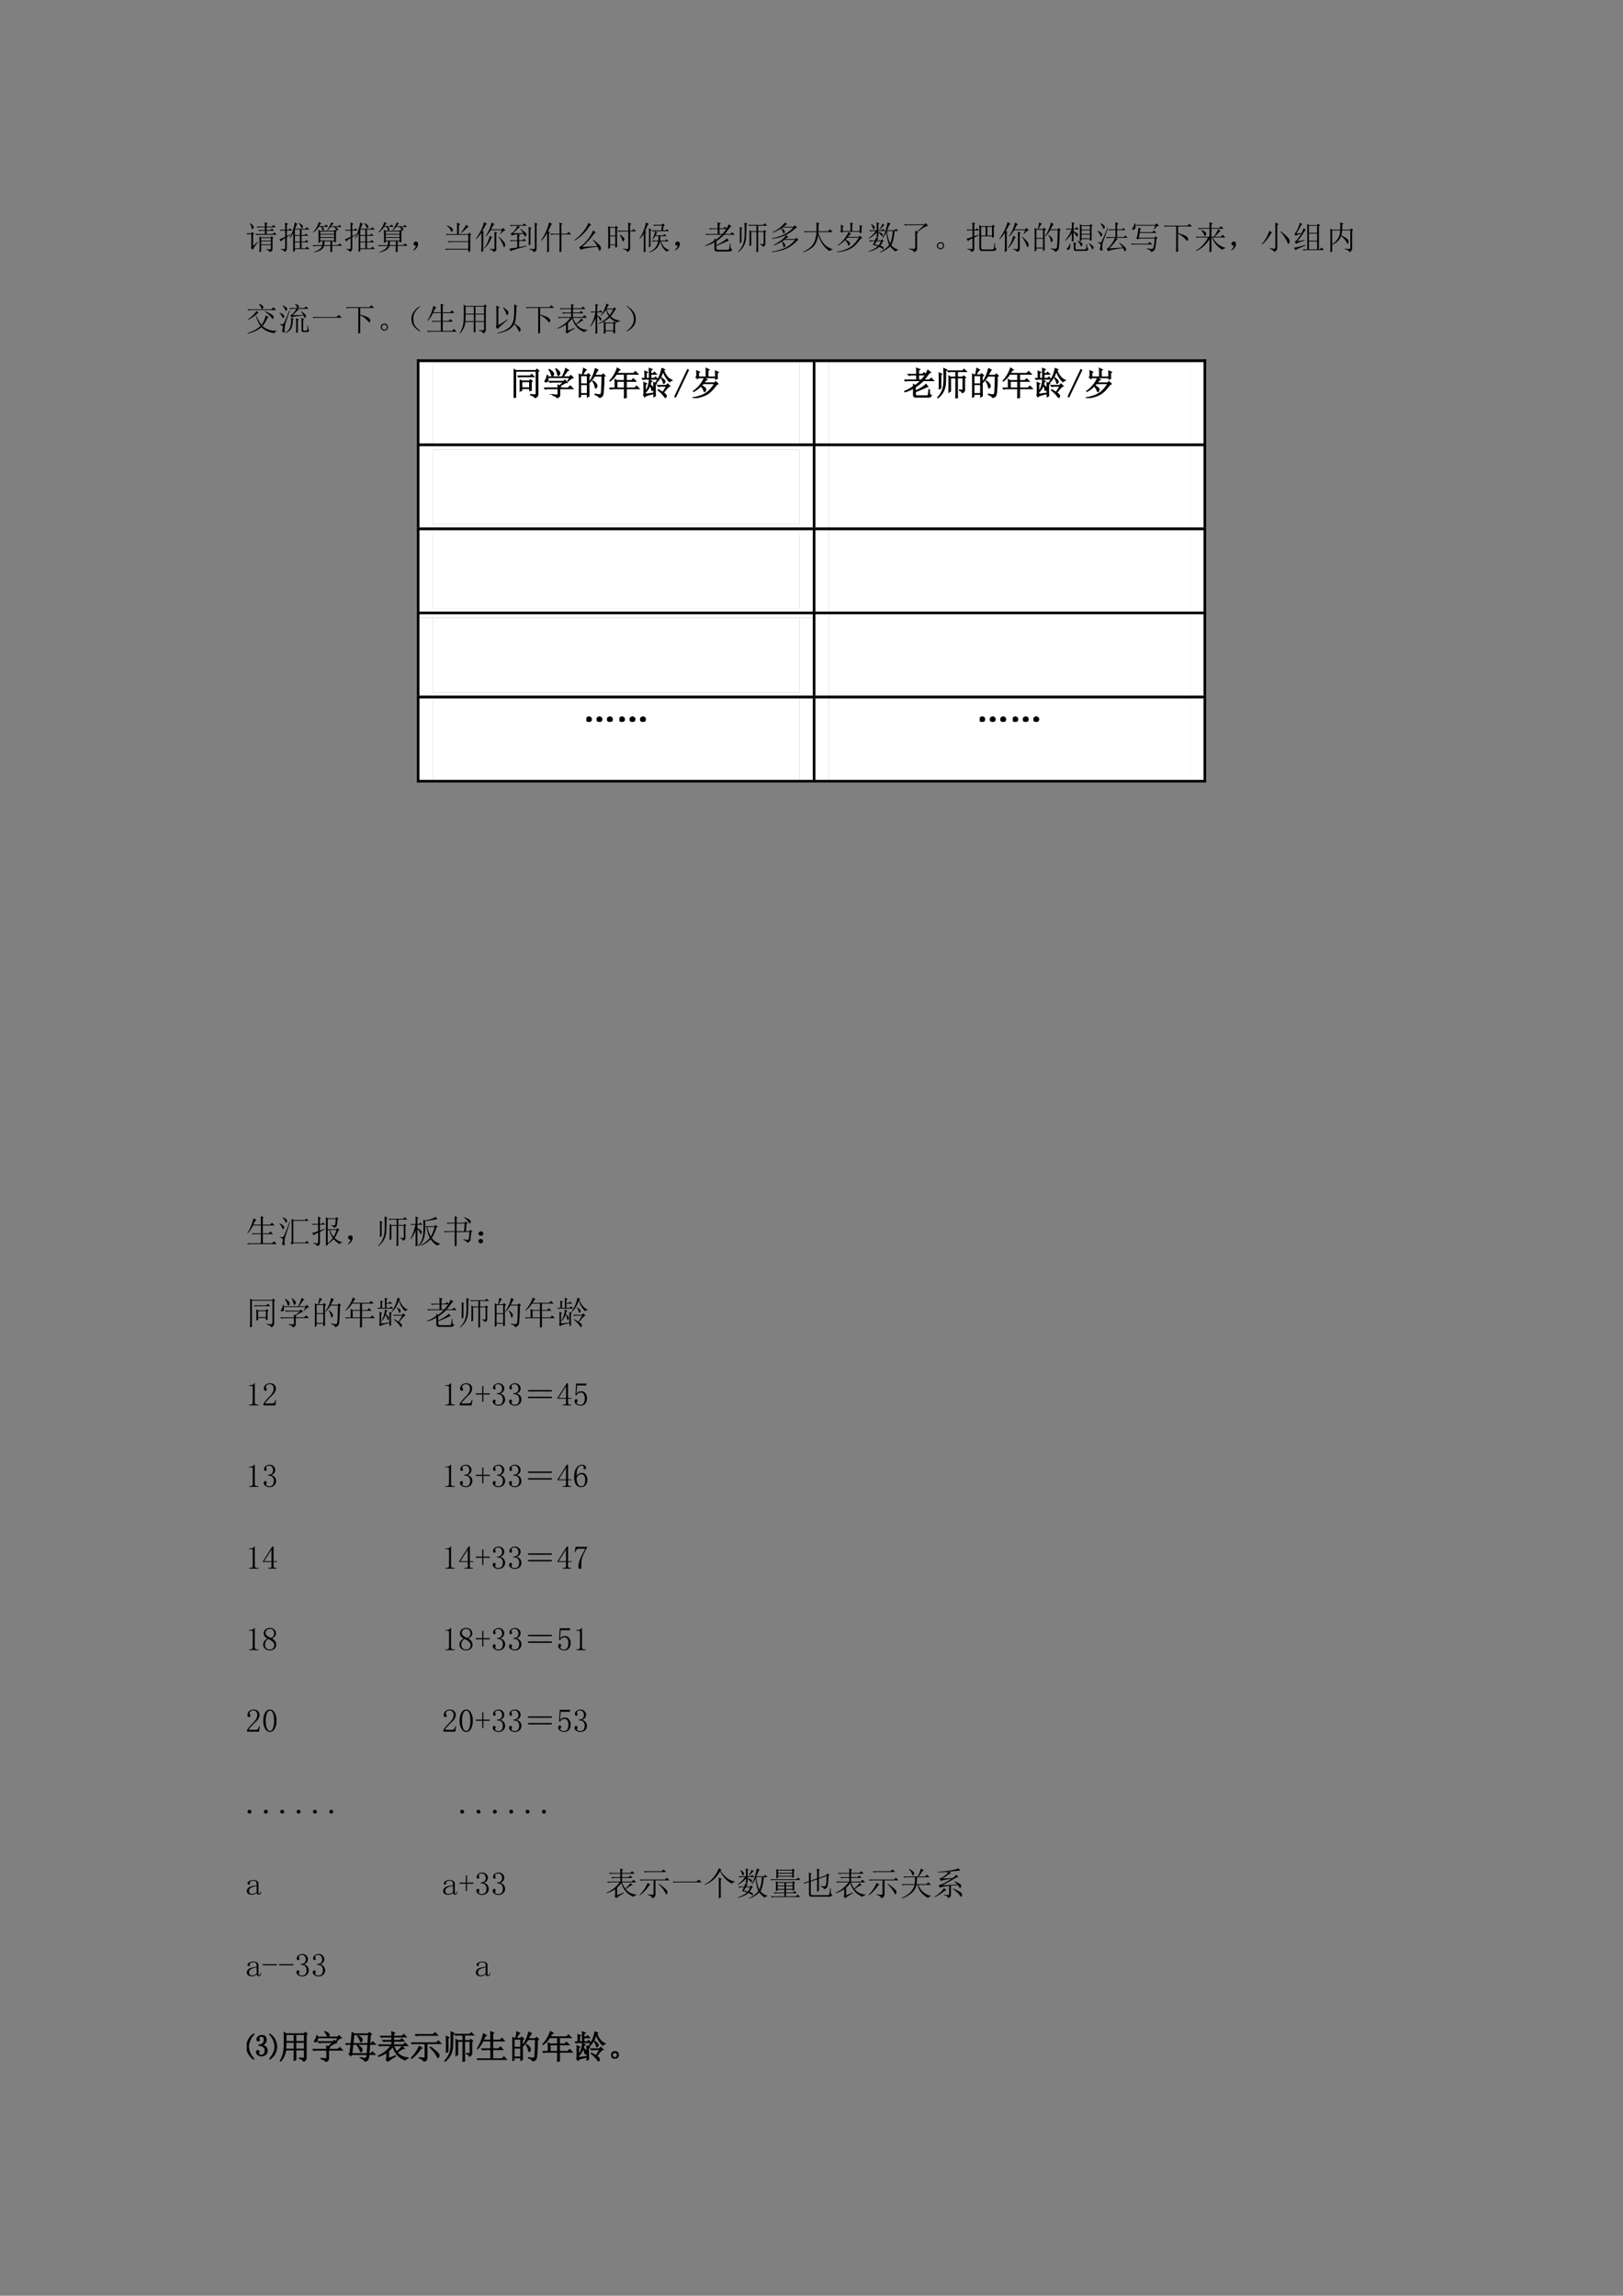 <svg xmlns="http://www.w3.org/2000/svg" xmlns:xlink="http://www.w3.org/1999/xlink" width="793.76" height="1122.56" viewBox="0 0 595.32 841.92"><rect x="0" y="0" width="595.32" height="841.92" fill="#808080" stroke="none"/><symbol id="a"><path d="M.563.785c0 .055-.002.1-.004.133l.09-.04L.616.853V.785h.16l.055.05.066-.073h-.28V.68H.73l.051.047.063-.07H.617V.558h.184l.054.05.067-.074h-.54A.289.289 0 0 1 .31.523L.273.56h.29v.097h-.09A.289.289 0 0 1 .398.645L.363.68h.2v.082H.413A.289.289 0 0 1 .34.75L.305.785h.258M.449.434V.355h.297v.079H.45m0-.102v-.09h.297v.09H.45M.395.488l.05-.031h.293l.024.035.062-.047L.797.422V.105C.799.056.77.022.71.004.71.038.676.062.605.078v.016C.65.09.685.09.711.09.737.087.749.099.746.125v.094H.45V.027L.395 0a7.655 7.655 0 0 1 0 .488m-.293.39.011.009a.318.318 0 0 0 .09-.078C.22.79.224.772.22.754a.072.072 0 0 0-.024-.04l-.02-.01C.166.703.16.716.157.745A.377.377 0 0 1 .102.88M0 .579h.14l.032.038.066-.05L.203.538V.191l.14.13.012-.012A1.498 1.498 0 0 1 .188.074L.133.137C.143.152.148.17.148.19v.364H.11A.289.289 0 0 1 .035.543L0 .578Z"/></symbol><symbol id="b"><path d="M.418 0c.003.073.004.264.004.574a1.479 1.479 0 0 0-.098-.16L.312.422c.05.096.086.187.11.273.026.089.042.157.047.203l.09-.046-.032-.02a1.737 1.737 0 0 0-.05-.125h.32l.047.047.07-.07H.676V.516H.77l.042.043L.88.492H.676V.316h.101l.047.047.07-.07H.677V.109h.117l.05.051.075-.074H.473V.023L.418 0m.207.684H.473V.516h.152v.168M.473.492V.316h.152v.176H.473m0-.199V.109h.152v.184H.473m.129.59C.672.84.71.81.715.789.72.771.717.755.707.742.697.732.687.727.68.727.672.727.664.738.656.762A.352.352 0 0 1 .59.875l.012.008M.043.093A.55.55 0 0 1 .156.087c.013 0 .02.013.02.039v.297A1.3 1.3 0 0 1 .074.348L.051.316 0 .383C.036.396.095.422.176.46v.191H.082L.039.645l-.031.03h.168c0 .09-.002.164-.004.223L.266.855.226.828V.676h.055l.043.043.067-.067H.227V.484l.117.059.008-.012L.227.45V.098C.224.048.197.016.148 0 .151.029.116.055.043.078v.016Z"/></symbol><symbol id="c"><path d="M.371.34A1.736 1.736 0 0 0 .36.219h.192v.12H.37M.72.427C.719.405.72.37.723.324L.664.301V.34H.605V.223h.176l.055.05L.906.2h-.3c0-.088 0-.146.003-.172L.547 0C.549.078.55.143.55.195H.355A.225.225 0 0 0 .238.062.569.569 0 0 0 .051 0L.047.012a.59.59 0 0 1 .168.082C.254.12.28.154.297.195H.129A.355.355 0 0 1 .035.184L0 .219h.3c.006.036.01.077.013.12h-.07V.31L.187.289C.19.37.19.452.188.535c0 .086-.002.138-.004.156l.058-.03H.66l.024.034.062-.043L.72.63V.426m-.477.21v-.07h.422v.07H.242m0-.093V.469h.422v.074H.242m0-.098V.363h.422v.082H.242M.2.925.277.884A.149.149 0 0 1 .238.855a1.243 1.243 0 0 1-.035-.05h.172l.047.047.062-.07H.285C.34.751.363.727.355.706.35.689.344.677.335.672A.035.035 0 0 0 .32.668C.312.668.307.672.305.68a.447.447 0 0 0-.008.043.187.187 0 0 1-.04.058H.192A.553.553 0 0 0 .027.605L.02.617A.8.8 0 0 1 .102.72a.914.914 0 0 1 .097.207M.58.922l.07-.047C.634.872.621.863.608.848A.55.55 0 0 1 .574.8h.211l.047.043.059-.067H.684C.749.757.78.736.78.715.781.697.776.684.766.675.758.669.753.666.75.666.745.664.738.668.73.68a.21.21 0 0 1-.074.098H.563A.973.973 0 0 1 .511.722.541.541 0 0 0 .457.668L.445.676c.032.039.06.084.086.136a.458.458 0 0 1 .047.11Z"/></symbol><symbol id="d"><path d="M.055.061A.218.218 0 0 1 .094.14C.07.14.054.143.043.151A.071.071 0 0 0 .02.182a.08.08 0 0 0 0 .035C.022.23.03.242.047.253.062.266.082.27.105.264.13.26.143.25.148.234a.104.104 0 0 0 .008-.04.23.23 0 0 0-.011-.062A.247.247 0 0 0 .09.049C.064.021.042.005.023.003.008 0 0 0 0 .003a.249.249 0 0 1 .055.059Z"/></symbol><symbol id="e"><path d="M.063.816A.55.55 0 0 0 .21.73C.234.707.243.685.238.664.236.644.227.63.211.621.198.613.184.631.168.671a.438.438 0 0 1-.113.134l.007.011m.579.016L.723.77A.378.378 0 0 1 .62.69 3.56 3.56 0 0 0 .504.586L.492.598a.974.974 0 0 1 .086.12.58.58 0 0 1 .063.114M.77.508V.207c0-.062 0-.124.003-.184L.711 0v.074H.129A.355.355 0 0 1 .035.063L0 .098h.71v.207H.204A.355.355 0 0 1 .11.293L.074.328h.637v.195H.152A.355.355 0 0 1 .06.512L.023.547h.344v.176c0 .075-.001.134-.004.175L.465.852.422.816v-.27h.281L.738.59.805.535.77.508Z"/></symbol><symbol id="f"><path d="M.426.5.508.45.473.43A.955.955 0 0 0 .27.117L.258.125A.994.994 0 0 1 .426.5M.57.496C.57.538.57.581.566.625L.656.59.625.563V.097C.628.053.599.022.539.004.54.033.5.06.418.09l.004.015A.594.594 0 0 1 .532.09C.556.09.57.105.57.137v.36M.703.472C.758.423.803.378.84.336.876.294.895.259.895.23.897.202.893.181.883.168.875.158.868.152.863.152.855.152.85.164.843.188A.707.707 0 0 1 .782.32a.815.815 0 0 1-.09.145l.012.008m-.476.12v-.41c0-.057 0-.105.003-.144L.168 0l.004.238v.356a1.191 1.191 0 0 0-.16-.196L0 .406C.08.521.14.62.176.703.212.79.238.861.254.918l.09-.059L.309.844a13.738 13.738 0 0 0-.11-.2l.055-.03-.027-.02M.48.906.574.848.535.828.465.695h.324l.04.047.077-.078C.865.664.814.626.754.551L.742.559l.055.113h-.34C.407.594.357.53.305.48L.293.488a1.125 1.125 0 0 1 .188.418Z"/></symbol><symbol id="g"><path d="M.242.367v.184C.148.538.092.523.074.508L.04.578c.037.003.074.029.113.078.04.05.07.1.094.153H.145A.355.355 0 0 1 .05.797L.016.832H.41l.05.05L.536.81H.262l.07-.043a.247.247 0 0 1-.098-.07 1.742 1.742 0 0 0-.12-.118l.312.008a.811.811 0 0 1-.09.113l.012.012C.457.635.514.585.52.559.525.533.52.513.508.5.495.487.486.48.48.48.475.48.471.486.47.496a.872.872 0 0 1-.035.07A39.32 39.32 0 0 1 .266.551L.328.52.297.492V.367h.105L.45.414l.07-.07H.298V.156L.52.2.523.18C.227.105.066.056.043.032L0 .11c.044.006.125.017.242.036v.199H.094L.047.336.016.367h.226m.403.34V.344c0-.026 0-.061.003-.106L.59.215a9.627 9.627 0 0 1 0 .566L.68.734.645.707M.617.086v.02a.83.83 0 0 1 .11-.008c.018 0 .032.001.043.004C.78.107.784.126.78.16v.613c0 .04-.001.084-.004.133L.863.867.832.84V.125C.835.06.806.018.746 0 .741.04.698.068.617.086Z"/></symbol><symbol id="h"><path d="M.563.793C.563.835.56.876.558.918L.652.871.617.844V.57h.168L.84.625.918.547h-.3V.125c0-.029 0-.061.003-.098L.56.004l.003.164v.379h-.16A.355.355 0 0 1 .31.535L.273.57h.29v.223M.237.183C.238.143.24.092.242.032L.18 0l.004.11v.484A1.134 1.134 0 0 0 .012.359L0 .371c.044.06.087.134.129.223.044.09.083.2.117.328l.09-.055L.305.844.21.644.27.61.238.586V.184Z"/></symbol><symbol id="i"><path d="M.465.766a1.343 1.343 0 0 0-.457-.45L0 .332c.112.086.203.173.273.262.07.09.123.18.157.265L.516.785.465.765M.227.122c.075.003.231.01.468.024C.661.205.617.267.563.332l.011.012C.714.227.79.154.797.129A.187.187 0 0 0 .809.074a.069.069 0 0 0-.02-.05C.78.007.771 0 .766 0 .76 0 .754.01.746.027.736.056.723.09.707.125.395.094.224.061.195.027L.141.121C.174.121.24.17.336.266.432.365.51.484.57.625L.652.559.61.539A2.54 2.54 0 0 0 .387.266 1.54 1.54 0 0 0 .227.12Z"/></symbol><symbol id="j"><path d="M.617.652C.617.754.616.84.613.906l.098-.05L.67.827V.652h.06l.05.051L.855.63H.672V.105C.672.056.643.021.586 0 .583.04.54.068.457.086v.02A.645.645 0 0 1 .59.093C.608.096.617.112.617.14v.488H.414A.355.355 0 0 1 .32.617L.285.652h.332M.363.532A.482.482 0 0 0 .48.433C.493.415.5.4.5.39.5.378.493.362.48.344.47.328.462.32.457.32.449.32.441.336.434.367A.464.464 0 0 1 .352.52L.363.53M.06.738V.504h.16v.234h-.16m0-.258V.23h.16v.25h-.16M.273.402C.273.277.275.197.277.16L.22.13v.078h-.16V.125L0 .094a13.128 13.128 0 0 1 0 .699L.063.762H.21L.242.8.305.75.273.723v-.32Z"/></symbol><symbol id="k"><path d="M.34.664V.328C.34.292.34.245.344.188L.289.155c.003.068.004.121.004.16V.61c0 .032-.001.075-.004.13L.371.694.34.665M.184.604V.262c0-.078 0-.157.004-.235L.128.004C.133.09.134.187.134.297V.57A.967.967 0 0 0 .008.414L0 .426c.05.07.09.146.121.226.034.084.061.172.082.266L.29.868.254.843A10.567 10.567 0 0 0 .172.652L.21.63.184.605m.484.067.02.148H.546A.355.355 0 0 1 .453.81L.418.844h.266l.035.039.058-.055L.738.805.718.672h.083L.84.71.902.648H.504A.355.355 0 0 1 .41.637L.375.672h.293M.48.645l.07-.04-.027-.02A2.115 2.115 0 0 1 .493.52h.234l.039.039.062-.063H.641A14 14 0 0 1 .633.36h.152l.043.043.067-.066H.66A.407.407 0 0 1 .762.16.334.334 0 0 1 .914.074V.06C.875.059.85.046.84.019A.46.46 0 0 0 .7.173a.545.545 0 0 0-.06.164H.63A.399.399 0 0 0 .527.129.548.548 0 0 0 .312 0L.305.016a.423.423 0 0 1 .172.12.41.41 0 0 1 .097.2h-.07A.355.355 0 0 1 .41.324L.375.36h.203c.005.045.008.09.008.137H.48A.443.443 0 0 0 .41.395L.398.402a.643.643 0 0 1 .047.114.725.725 0 0 1 .035.129Z"/></symbol><symbol id="l"><path d="M.379.712C.379.801.378.863.375.9L.477.86.437.83V.715h.118l.05.047.051-.05A.831.831 0 0 1 .72.84l.086-.07-.04-.016A5.446 5.446 0 0 0 .599.54h.168l.058.055.074-.078H.582A1.583 1.583 0 0 0 .34.322V.2c.156.075.264.144.324.207L.723.333.688.326A5.487 5.487 0 0 0 .34.177V.115C.337.075.36.056.406.056h.29c.025.003.04.022.042.059.005.036.01.079.012.128h.02C.77.191.772.15.777.118a.065.065 0 0 1 .055-.05C.809.02.763 0 .695.005H.371c-.06 0-.09.028-.09.082V.29A.843.843 0 0 0 .004.173L0 .19c.094.034.188.086.281.156v.059L.336.372c.057.042.115.09.172.145h-.38A.355.355 0 0 1 .036.505L0 .54h.379V.69H.242A.355.355 0 0 1 .148.677L.113.712H.38m.058-.02V.54h.09c.042.05.081.1.118.153H.437Z"/></symbol><symbol id="m"><path d="M.055.277C.057.31.059.388.059.516.059.643.057.732.055.78L.14.738.109.718V.314L.055.277M0 .016a.65.65 0 0 1 .164.257c.029.086.042.2.04.34 0 .144-.002.244-.005.301L.29.871.258.844C.258.677.255.55.25.464A.625.625 0 0 0 .195.228.614.614 0 0 0 .008.004L0 .016m.617.609V.141C.617.099.618.06.621.023L.563 0l.003.172v.453h-.16V.219L.352.184C.354.23.355.31.355.426c0 .117 0 .203-.003.258L.406.648h.16v.168H.441A.355.355 0 0 1 .348.805L.313.84H.77l.05.05.075-.074H.617V.648h.16l.028.036.062-.047L.836.613v-.34C.839.221.814.186.762.168.759.199.73.224.676.242v.016A.832.832 0 0 1 .762.25C.78.25.788.264.785.293v.332H.617Z"/></symbol><symbol id="n"><path d="M.344.754.297.727A.326.326 0 0 0 .39.66.07.07 0 0 0 .402.625a.063.063 0 0 0-.015-.04C.377.576.37.57.367.57.36.57.353.58.347.602a.436.436 0 0 1-.062.117A1.477 1.477 0 0 0 .172.656 1.388 1.388 0 0 0 .035.594L.027.609C.13.66.211.711.273.766.34.823.383.87.406.91L.473.852.438.84.362.777h.301L.707.82l.07-.07L.734.734A1.49 1.49 0 0 0 .457.535a1.287 1.287 0 0 0-.45-.129L.005.422c.128.023.246.06.355.11C.47.58.57.654.664.753h-.32m.101-.23L.512.46.472.449A.868.868 0 0 0 .41.4h.305l.039.038L.82.371.777.351A1.017 1.017 0 0 0 .391.083 1.56 1.56 0 0 0 0 0v.016c.146.02.277.057.395.109.12.052.226.135.32.25H.39A1.226 1.226 0 0 0 .066.207L.06.223c.078.039.148.08.21.125a.803.803 0 0 1 .176.175M.325.324A.287.287 0 0 0 .405.242.09.09 0 0 0 .418.207a.06.06 0 0 0-.02-.043C.388.154.38.148.375.148c-.01 0-.017.012-.02.036a.465.465 0 0 1-.042.129l.011.011Z"/></symbol><symbol id="o"><path d="M.406.64C.406.78.405.872.402.919L.496.875.465.844V.64h.289l.062.062.086-.086H.465V.586a.97.97 0 0 1 .14-.293.517.517 0 0 1 .293-.195V.082a.1.1 0 0 1-.086-.05.727.727 0 0 0-.222.214.914.914 0 0 0-.133.285C.434.372.384.254.309.176A.753.753 0 0 0 .004 0L0 .016c.091.039.168.088.23.148.063.06.106.129.13.207C.384.45.4.531.405.617H.098L.043.61.012.641h.394Z"/></symbol><symbol id="p"><path d="M.758.762v-.11c0-.018.001-.036.004-.054L.703.574v.047H.188L.155.59.102.637l.027.02c0 .06-.001.119-.004.179l.09-.04L.184.77V.645h.234c0 .122-.001.21-.004.265L.508.867.473.844v-.2h.23C.703.705.702.767.7.829L.79.79.758.762M.359.613.445.56.41.547A3.19 3.19 0 0 1 .344.465h.328l.035.039.074-.07C.755.428.728.404.7.364A1.668 1.668 0 0 0 .574.218a.648.648 0 0 0-.21-.14A1.025 1.025 0 0 0 .003 0L0 .012c.083.01.165.03.246.058C.33.1.405.14.473.195c.067.058.135.14.203.246H.328L.273.383A.398.398 0 0 0 .395.297.07.07 0 0 0 .406.262.084.084 0 0 0 .391.215C.38.202.374.195.37.195c-.01 0-.02.015-.027.043a.397.397 0 0 1-.086.13.942.942 0 0 0-.223-.169L.027.211A.995.995 0 0 1 .36.613Z"/></symbol><symbol id="q"><path d="M.246.34A4.838 4.838 0 0 1 .188.242l.12-.027a.441.441 0 0 1 .07.125H.247m-.16.527a.345.345 0 0 0 .09-.07C.186.78.19.77.19.762a.063.063 0 0 0-.015-.04C.168.71.16.704.156.704c-.008 0-.015.013-.023.04a.41.41 0 0 1-.059.116l.012.008M.422.88l.07-.047A.098.098 0 0 1 .438.793a2.17 2.17 0 0 0-.09-.094L.336.707c.05.078.078.135.086.172M.246.922l.086-.04L.301.856v-.18h.097L.441.72.508.652H.3V.617C.36.604.397.591.41.578A.049.049 0 0 0 .433.535.168.168 0 0 0 .43.504C.427.494.423.488.418.488S.404.498.391.516A.348.348 0 0 1 .3.598V.477L.254.445.309.422C.296.417.279.397.258.363h.12l.028.035.059-.05L.43.328A.5.5 0 0 0 .36.203.188.188 0 0 0 .44.168.049.049 0 0 0 .465.125C.465.107.46.098.453.098S.436.103.426.113a.5.5 0 0 1-.098.055.723.723 0 0 0-.324-.145L0 .035c.12.04.214.09.281.152a.874.874 0 0 1-.152.04C.139.242.16.28.19.34h-.05A.355.355 0 0 1 .047.328L.012.363h.187C.21.39.22.421.23.457L.25.449v.16A.76.76 0 0 0 .008.422L0 .434C.096.5.17.574.219.652h-.07A.355.355 0 0 1 .054.641L.02.676h.23C.25.77.249.852.246.922m.32-.27C.58.502.611.375.66.273c.042.089.068.215.078.38H.566m.02.269.09-.05A.083.083 0 0 1 .629.823 3.654 3.654 0 0 1 .57.676h.223L.84.723l.07-.07H.797C.78.46.747.315.695.222A.378.378 0 0 1 .906.086V.07C.856.062.831.047.828.023a.706.706 0 0 0-.168.16A.787.787 0 0 0 .352 0L.344.012c.12.054.215.126.285.215C.579.349.553.483.55.629A.687.687 0 0 0 .437.437L.426.446c.062.104.116.263.16.477Z"/></symbol><symbol id="r"><path d="m.395.629.226.2H.13A.355.355 0 0 1 .035.815L0 .852h.625L.668.89l.07-.086C.688.81.58.747.41.617L.441.594.402.578V.113C.402.061.368.023.301 0 .306.04.257.072.152.098l.004.02a.94.94 0 0 1 .14-.016c.035 0 .05.022.048.066v.344C.344.569.342.618.34.66L.395.63Z"/></symbol><symbol id="s"><path d="M.164.203A.07.07 0 0 0 .207.156.15.15 0 0 0 .219.11.215.215 0 0 0 .21.066.083.083 0 0 0 .17.02.111.111 0 0 0 .106 0C.08 0 .056.01.035.031A.111.111 0 0 0 0 .098c0 .026.005.048.016.066.013.02.028.034.046.04a.123.123 0 0 0 .047.01.16.16 0 0 0 .055-.01M.16.046C.178.06.186.08.184.109c0 .032-.01.051-.028.059A.099.099 0 0 1 .11.184a.09.09 0 0 1-.05-.02C.043.154.035.134.035.105c0-.028.01-.048.027-.058A.12.12 0 0 1 .11.03c.016 0 .033.005.051.016Z"/></symbol><symbol id="t"><path d="M.64.77V.504h.141V.77h-.14M.836.754c0-.162.001-.26.004-.297L.78.437V.48H.45V.133C.45.096.47.078.508.078h.289C.82.078.835.092.84.121c.005.031.008.08.008.145h.02A.837.837 0 0 1 .877.14.084.084 0 0 1 .923.094C.904.06.882.042.859.039A.329.329 0 0 0 .781.031h-.3C.422.031.394.063.394.125V.68C.395.724.393.773.39.828L.457.793h.32l.04.039L.87.777.836.754M.449.77V.504h.14V.77H.45M0 .406C.034.411.095.43.184.461v.2H.078L.031.651 0 .684h.184C.184.77.182.845.18.91L.273.867.238.84V.684h.04L.32.727.387.66H.238V.48l.133.051L.38.516.239.44V.086C.232.044.203.016.151 0 .155.031.116.06.035.086v.02A.527.527 0 0 1 .16.09c.016.002.024.014.024.035v.293A.4.4 0 0 1 .05.336L0 .406Z"/></symbol><symbol id="u"><path d="M.055.676v-.25h.203v.25H.055m0-.274V.13h.203v.273H.055m.254.25c0-.304 0-.504.004-.597L.258.023v.082H.055V.04L0 .008a17.08 17.08 0 0 1 0 .726L.059.7h.039A.98.98 0 0 1 .14.902L.227.855C.2.842.165.79.12.7H.25l.04.04.058-.06-.04-.027M.5.898l.086-.05C.566.835.533.78.488.688H.7L.742.73.801.672.766.645a4.532 4.532 0 0 0-.024-.52C.734.085.722.059.703.043A.213.213 0 0 0 .625 0C.612.042.569.073.496.094v.02a.82.82 0 0 1 .14-.02c.03 0 .046.022.051.066.008.044.015.212.02.504H.48A1.06 1.06 0 0 0 .332.473L.32.48A1.113 1.113 0 0 1 .5.898M.43.516A.375.375 0 0 0 .54.41.12.12 0 0 0 .554.363.073.073 0 0 0 .539.316C.53.303.521.296.516.296c-.01 0-.019.02-.024.056a.383.383 0 0 1-.07.152L.43.516Z"/></symbol><symbol id="v"><path d="M.258.577c0-.143.001-.233.004-.27L.203.284c.003.073.004.159.004.258A.842.842 0 0 0 .012.315L0 .323a.966.966 0 0 1 .2.336H.085L.05.65.02.682h.187C.207.78.206.844.203.878L.29.842.258.812v-.13h.05L.36.73.418.66h-.16V.6C.305.58.338.561.359.546.38.53.391.513.391.495A.082.082 0 0 0 .379.452C.37.442.365.436.359.436.352.436.344.448.336.471a.378.378 0 0 1-.078.106M.504.76V.651h.254v.11H.504m0-.133V.522h.254v.106H.504m0-.13V.386h.254V.5H.504m-.055.32L.504.784H.75l.027.039L.84.776.809.749V.452c0-.055 0-.095.003-.121L.758.307v.055H.504V.319L.449.299a7.833 7.833 0 0 1 0 .52M.141.225h.015A.459.459 0 0 0 .148.09C.143.065.134.05.121.046A.052.052 0 0 0 .09.034a.07.07 0 0 0-.031.008C.05.047.047.052.047.057c0 .008.01.021.031.04.029.023.05.066.063.128m.238.078.008.012C.465.28.507.253.516.237A.076.076 0 0 0 .53.197.063.063 0 0 0 .516.16C.508.149.5.143.496.143c-.01 0-.02.012-.027.035a.423.423 0 0 1-.09.125M.723.221l.011.012A.548.548 0 0 0 .848.151C.863.135.87.121.87.108A.08.08 0 0 0 .855.065C.845.052.84.045.835.045.829.046.82.06.814.086a.48.48 0 0 1-.09.136M.262.268.348.225.316.198V.085C.314.056.331.043.367.045h.235C.625.049.639.064.645.09.65.117.654.156.656.206h.016C.674.156.677.122.68.104.682.09.695.072.719.054A.105.105 0 0 0 .617.002H.324C.283 0 .263.025.266.077.266.16.264.224.262.268Z"/></symbol><symbol id="w"><path d="M.55.672c0 .112 0 .186-.003.223L.64.848.6.808V.673h.153l.043.043.062-.067H.602v-.21h.207l.046.046.067-.07H.555L.617.371A.198.198 0 0 1 .543.297 1.985 1.985 0 0 0 .363.09l.41.027C.74.164.703.21.664.254l.008.012.11-.082A.31.31 0 0 0 .847.12C.866.103.875.086.875.071A.084.084 0 0 0 .859.022C.85.008.842 0 .84 0 .833 0 .827.008.82.023a.649.649 0 0 1-.035.075A2.783 2.783 0 0 1 .453.047C.378.029.335.013.324 0L.285.09C.32.09.363.129.418.207a.824.824 0 0 1 .117.207H.391A.355.355 0 0 1 .297.402L.262.437H.55v.211H.465A.355.355 0 0 1 .37.637L.336.672H.55M.328.719A20.161 20.161 0 0 1 .16.254.493.493 0 0 1 .148.137L.156.039C.156.03.15.023.136.023a.129.129 0 0 0-.038.008C.082.036.074.048.074.066.074.08.078.1.086.125a.23.23 0 0 1 .012.063.052.052 0 0 1-.02.042.185.185 0 0 1-.074.032v.015C.05.272.079.27.09.27c.013.002.026.014.039.035.016.023.077.162.183.418L.329.719M.008.633C.099.586.145.547.145.516.145.487.137.467.12.457.108.447.096.46.086.497A.447.447 0 0 1 0 .62l.008.012m.09.226C.17.823.21.796.215.777A.118.118 0 0 0 .227.738.049.049 0 0 0 .21.703C.203.693.197.688.19.688.184.688.176.7.168.727a.462.462 0 0 1-.078.12L.098.86Z"/></symbol><symbol id="x"><path d="m.695.691.051.114h-.61C.143.755.139.724.126.71A.06.06 0 0 0 .09.688.115.115 0 0 0 .063.683a.043.043 0 0 0-.02.003C.038.69.035.694.035.696c0 .01.008.025.024.043.02.029.037.075.05.137h.02L.133.828h.61l.038.05L.86.806C.815.802.764.762.707.684L.695.69M.27.582A16.665 16.665 0 0 0 .242.438h.48L.755.48.816.426.781.402C.763.2.741.083.715.055A.177.177 0 0 0 .613 0C.613.042.57.072.484.09v.02A2.96 2.96 0 0 1 .602.097C.632.092.654.094.664.102.677.112.69.14.7.188c.01.049.02.124.028.226h-.48L.214.383.16.433l.027.024c.024.128.038.224.043.29l.086-.04-.03-.023A1.151 1.151 0 0 1 .272.605h.383l.051.051.074-.074H.27M0 .254h.52l.054.055L.652.23h-.53A.325.325 0 0 1 .034.22L0 .254Z"/></symbol><symbol id="y"><path d="M0 .809h.723L.78.867.863.785H.438V.582C.594.535.683.497.707.469c.026-.026.04-.05.04-.07A.09.09 0 0 0 .733.362C.73.35.724.343.72.343.709.344.69.362.664.396a.717.717 0 0 1-.227.167V.164c0-.055.002-.1.004-.137L.375 0c.003.096.004.163.004.2v.585h-.25A.355.355 0 0 1 .035.773L0 .81Z"/></symbol><symbol id="z"><path d="M.422 0c.002.104.004.24.004.41A.85.85 0 0 0 .012.04L.008.054a.952.952 0 0 1 .375.402H.129A.355.355 0 0 1 .035.445L0 .48h.426v.243H.203A.355.355 0 0 1 .11.71L.074.746h.352c0 .057-.002.117-.004.18L.523.879.484.852V.746h.239l.054.055.078-.078h-.37V.48h.07c.06.076.104.152.132.227L.77.645.73.633A1.049 1.049 0 0 0 .578.48H.77l.058.06L.91.456H.523A.598.598 0 0 1 .914.141V.125C.867.125.84.109.828.078a.689.689 0 0 0-.324.379h-.02c0-.234.002-.376.004-.426L.422 0M.18.691A.52.52 0 0 0 .305.613C.318.598.325.583.325.57A.096.096 0 0 0 .308.527C.299.51.29.5.285.5.277.5.268.514.258.543a.453.453 0 0 1-.09.137L.18.69Z"/></symbol><symbol id="A"><path d="M.414.707c0 .08-.001.145-.004.191L.516.852.473.816V.13C.473.069.44.026.375 0 .378.031.335.064.25.098v.02A.79.79 0 0 1 .375.101c.026 0 .04.018.04.054v.551M.23.652.316.59A.134.134 0 0 1 .262.53a2.8 2.8 0 0 0-.09-.129A1.054 1.054 0 0 0 .012.23L0 .242a.98.98 0 0 1 .102.133.976.976 0 0 1 .082.152C.207.58.223.621.23.652m.352-.02C.681.553.749.493.785.454.822.414.841.385.844.367A.166.166 0 0 0 .852.328.103.103 0 0 0 .836.27C.826.257.818.25.813.25c-.01 0-.02.014-.028.043a.737.737 0 0 1-.078.145C.673.494.627.555.57.62l.012.012Z"/></symbol><symbol id="B"><path d="M.105.281c.1.016.172.029.22.04L.327.304a4.358 4.358 0 0 1-.14-.047.412.412 0 0 1-.122-.055l-.043.07a.166.166 0 0 1 .079.063C.13.37.17.428.222.512A.56.56 0 0 1 .118.48a.463.463 0 0 1-.07-.03L.012.515C.038.52.07.566.109.652c.04.089.063.155.07.2L.25.805A.409.409 0 0 1 .18.699 4.632 4.632 0 0 0 .07.516L.23.53c.027.05.047.1.063.149L.359.633a.908.908 0 0 1-.078-.11A2.879 2.879 0 0 0 .105.281M0 .082a2.627 2.627 0 0 1 .344.09l.008-.02a2.151 2.151 0 0 1-.164-.07.622.622 0 0 1-.141-.074L0 .082m.457.672V.539h.25v.215h-.25m0-.238v-.22h.25v.22h-.25m0-.243V.035h.25v.238h-.25m-.05.313c0 .107-.002.182-.005.227L.457.776h.246L.734.82.797.77.762.738V.035h.027L.848.09.914.012H.391A.355.355 0 0 1 .297 0L.262.035h.144v.55Z"/></symbol><symbol id="C"><path d="M.059.668V.254c.07.039.127.094.171.164.045.07.07.154.075.25H.059M0 0c.003.068.004.124.004.168v.379C.004.633.003.694 0 .73L.059.691h.246c.002.073.002.15 0 .23L.406.876.367.848C.367.796.366.743.363.69h.239l.035.043.066-.05L.668.656V.133C.671.073.641.03.578.008c-.002.041-.05.071-.14.09v.015C.508.108.554.105.578.105c.026 0 .038.024.035.07v.493h-.25A.987.987 0 0 0 .34.523C.478.445.548.396.55.375A.22.22 0 0 0 .56.325.098.098 0 0 0 .547.272C.539.263.534.258.53.258.523.258.516.27.508.293a.414.414 0 0 1-.074.105.78.78 0 0 1-.102.106.467.467 0 0 0-.273-.27V.031L0 0Z"/></symbol><use xlink:href="#a" transform="matrix(12 0 0 -12 90.399 92.512)"/><use xlink:href="#b" transform="matrix(12 0 0 -12 102.493 92.371)"/><use xlink:href="#c" transform="matrix(12 0 0 -12 114.587 92.559)"/><use xlink:href="#b" transform="matrix(12 0 0 -12 126.493 92.371)"/><use xlink:href="#c" transform="matrix(12 0 0 -12 138.587 92.559)"/><use xlink:href="#d" transform="matrix(12 0 0 -12 151.477 91.793)"/><use xlink:href="#e" transform="matrix(12 0 0 -12 163.243 92.418)"/><use xlink:href="#f" transform="matrix(12 0 0 -12 174.54 92.465)"/><use xlink:href="#g" transform="matrix(12 0 0 -12 186.82 92.512)"/><use xlink:href="#h" transform="matrix(12 0 0 -12 198.493 92.559)"/><use xlink:href="#i" transform="matrix(12 0 0 -12 210.727 91.996)"/><use xlink:href="#j" transform="matrix(12 0 0 -12 223.055 92.418)"/><use xlink:href="#k" transform="matrix(12 0 0 -12 234.54 92.559)"/><use xlink:href="#d" transform="matrix(12 0 0 -12 247.477 91.793)"/><use xlink:href="#l" transform="matrix(12 0 0 -12 258.68 92.293)"/><use xlink:href="#m" transform="matrix(12 0 0 -12 270.68 92.559)"/><use xlink:href="#n" transform="matrix(12 0 0 -12 283.055 92.465)"/><use xlink:href="#o" transform="matrix(12 0 0 -12 294.633 92.512)"/><use xlink:href="#p" transform="matrix(12 0 0 -12 306.915 92.465)"/><use xlink:href="#q" transform="matrix(12 0 0 -12 318.587 92.559)"/><use xlink:href="#r" transform="matrix(12 0 0 -12 331.57 92.512)"/><use xlink:href="#s" transform="matrix(12 0 0 -12 343.665 91.387)"/><use xlink:href="#t" transform="matrix(12 0 0 -12 354.493 92.418)"/><use xlink:href="#f" transform="matrix(12 0 0 -12 366.54 92.465)"/><use xlink:href="#u" transform="matrix(12 0 0 -12 379.477 92.371)"/><use xlink:href="#v" transform="matrix(12 0 0 -12 390.68 92.027)"/><use xlink:href="#w" transform="matrix(12 0 0 -12 402.54 92.184)"/><use xlink:href="#x" transform="matrix(12 0 0 -12 414.82 92.418)"/><use xlink:href="#y" transform="matrix(12 0 0 -12 426.868 92.465)"/><use xlink:href="#z" transform="matrix(12 0 0 -12 438.54 92.559)"/><use xlink:href="#d" transform="matrix(12 0 0 -12 451.477 91.793)"/><use xlink:href="#A" transform="matrix(12 0 0 -12 462.82 92.418)"/><use xlink:href="#B" transform="matrix(12 0 0 -12 474.633 91.856)"/><use xlink:href="#C" transform="matrix(12 0 0 -12 487.946 92.559)"/><symbol id="D"><path d="m.352.902.011.012C.447.872.488.84.488.816.491.793.486.776.473.766.463.756.456.75.453.75c-.01 0-.02.012-.027.035a.448.448 0 0 1-.074.117M0 .742h.734l.063.063.086-.086H.125a.34.34 0 0 1-.09-.012L0 .742M.277.695l.07-.062L.31.62A1.028 1.028 0 0 0 .016.418L.012.43c.065.044.122.092.172.144.05.052.08.093.093.121M.54.668l.008.016C.638.642.703.608.742.582.784.556.805.53.805.504A.09.09 0 0 0 .793.469C.788.453.783.445.777.445.77.445.76.455.75.473a.495.495 0 0 1-.078.09 1.018 1.018 0 0 1-.133.105M.652.5.613.48A.885.885 0 0 0 .461.23.586.586 0 0 1 .898.09V.078C.857.06.833.038.828.012.654.038.522.099.434.195A.993.993 0 0 0 .008 0L.004.016c.161.05.294.12.398.214C.348.31.301.41.262.535L.277.54C.324.427.377.336.434.266c.054.07.097.166.129.289L.652.5Z"/></symbol><symbol id="E"><path d="M.504.008C.507.047.508.085.508.12v.25a.993.993 0 0 1-.004.09l.09-.04L.559.396V.14c0-.037 0-.073.003-.11L.504.008M.352.477.438.434.405.41A.678.678 0 0 0 .363.156C.34.102.28.05.183 0L.177.012c.073.05.12.103.144.16a.863.863 0 0 1 .032.305m.32-.372v.258C.672.405.67.44.668.47l.086-.04L.723.403v-.28C.72.091.732.077.758.077h.054c.021 0 .033.013.036.04.002.025.005.066.007.12h.016C.871.186.874.15.88.128.884.109.896.096.914.09.898.053.87.035.828.035H.73C.691.035.672.06.672.105m.055.45a.74.74 0 0 1-.07.105l.007.008a.636.636 0 0 0 .117-.09C.8.558.81.54.81.528a.063.063 0 0 0-.016-.04C.785.475.779.468.773.468.768.469.764.474.762.48a1.106 1.106 0 0 1-.028.06A4.837 4.837 0 0 1 .492.515.306.306 0 0 1 .372.48l-.04.07c.023.003.052.023.086.06a.74.74 0 0 1 .098.136H.422A.355.355 0 0 1 .328.734L.293.77h.246a.204.204 0 0 1-.07.12l.004.012C.538.876.573.857.578.844A.052.052 0 0 0 .59.813C.59.798.583.784.57.77h.188l.054.05L.88.746H.535L.594.703.547.695A2.18 2.18 0 0 0 .398.551l.329.004M.313.684a8.608 8.608 0 0 1-.145-.43A1.122 1.122 0 0 1 .156.133V.035C.156.027.151.023.141.023A.118.118 0 0 0 .1.035C.087.04.079.052.079.07c0 .016.004.035.012.059A.23.23 0 0 1 .102.19a.048.048 0 0 1-.02.04.185.185 0 0 1-.074.03v.016L.094.273c.01.003.023.015.039.036.015.02.07.148.164.382L.313.684M.008.629C.096.587.14.553.14.527.14.504.135.487.125.477.117.467.112.46.109.46.102.46.094.473.086.496A.536.536 0 0 1 0 .621L.008.63m.094.223C.174.815.215.789.222.773a.094.094 0 0 0 .012-.03.063.063 0 0 0-.015-.04C.21.69.204.683.199.683.19.684.18.696.172.72a.391.391 0 0 1-.078.12l.008.013Z"/></symbol><symbol id="F"><path d="M0 .035h.727l.078.063L.89.012H.14A.407.407 0 0 1 .035 0L0 .035Z"/></symbol><symbol id="G"><path d="M.224.06C.266.029.284.01.279.005.273 0 .249.012.204.04a.693.693 0 0 0-.128.121.365.365 0 0 0-.07.196.352.352 0 0 0 .05.215c.04.065.085.116.137.152.054.039.082.055.082.047C.277.766.26.749.224.72a.627.627 0 0 1-.11-.13.395.395 0 0 1-.05-.21c0-.087.017-.154.05-.204A.594.594 0 0 1 .225.06Z"/></symbol><symbol id="H"><path d="M.2.8.29.75C.262.737.231.689.194.605h.23c0 .12 0 .208-.003.262L.516.828.484.801V.605h.223l.059.06L.84.581H.484V.34H.66l.063.058.07-.082H.484v-.28h.282l.062.062.078-.086H.13A.355.355 0 0 1 .035 0L0 .035h.426v.281H.277A.355.355 0 0 1 .184.305L.148.34h.278v.242H.188a1.054 1.054 0 0 0-.16-.238L.015.352C.06.419.098.493.129.574c.031.08.055.156.07.227Z"/></symbol><symbol id="I"><path d="M.484.586V.379h.262v.207H.484M.59.109C.658.104.7.102.719.102c.018.002.027.02.027.054v.2H.484C.484.188.486.09.488.058L.43.03l.004.324H.176A.634.634 0 0 0 .012 0L0 .008c.05.08.083.163.102.246.018.083.027.198.027.344C.129.743.128.84.125.887l.059-.04h.558L.77.892.832.844.801.813V.128C.803.064.775.022.715.004.71.048.668.077.59.09v.02M.184.823V.61h.25v.215h-.25m.3 0V.61h.262v.215H.484m-.3-.238A4.3 4.3 0 0 0 .176.379h.258v.207h-.25Z"/></symbol><symbol id="J"><path d="M.078.25C.13.276.221.335.352.426L.363.414.153.23A.555.555 0 0 1 .058.13L0 .199c.013.016.02.038.02.067v.386C.02.73.018.796.016.848L.113.8.078.77V.25m.156.543C.336.723.387.672.387.641.387.612.38.59.367.578.357.565.35.558.344.558c-.01 0-.02.018-.028.051a.573.573 0 0 1-.093.172l.011.012m.329.09L.66.84.63.813A3.908 3.908 0 0 0 .613.483.655.655 0 0 0 .574.301C.634.259.68.225.711.199.742.173.758.146.758.117.758.091.753.073.742.062.734.052.73.048.727.048.717.047.704.065.69.102a.753.753 0 0 1-.125.18A.49.49 0 0 0 .36.09 1.075 1.075 0 0 0 .06 0L.05.016C.124.03.19.052.25.078.31.104.366.14.418.184A.4.4 0 0 1 .531.37C.557.45.568.62.562.883Z"/></symbol><symbol id="K"><path d="m.324.09.203.086L.535.16A2.019 2.019 0 0 1 .293 0L.246.063c.013.01.02.03.02.062v.152A.904.904 0 0 0 .004.152L0 .168a.997.997 0 0 1 .234.14C.297.362.352.42.398.485H.145A.355.355 0 0 1 .05.473L.016.508h.406V.62H.27A.355.355 0 0 1 .176.61L.14.645h.28V.75H.204A.355.355 0 0 1 .11.738L.074.773h.348C.422.823.42.868.418.91l.09-.039L.477.844v-.07H.73l.055.054L.86.75H.477V.645h.199l.05.05.07-.074h-.32V.508H.77l.058.058.078-.082H.473A.914.914 0 0 1 .57.297a.75.75 0 0 1 .164.168L.801.398.76.395A8.691 8.691 0 0 1 .583.28a.497.497 0 0 1 .14-.117.562.562 0 0 1 .196-.05V.097C.876.092.846.074.828.043A.665.665 0 0 0 .613.18a.684.684 0 0 0-.16.285A1.093 1.093 0 0 0 .324.32V.09Z"/></symbol><symbol id="L"><path d="M.469.32V.105h.238V.32H.469M.758.305C.758.2.76.109.766.03L.707.008v.074H.469V.023L.41 0c.005.086.007.21.004.371a1.354 1.354 0 0 0-.16-.066L.25.32c.115.047.22.12.316.22A.65.65 0 0 0 .48.737a.827.827 0 0 0-.148-.18L.32.567c.081.097.14.217.176.36L.578.879.547.859A7.624 7.624 0 0 1 .5.773h.203l.035.04.059-.055-.035-.02A1.017 1.017 0 0 0 .625.535.472.472 0 0 1 .918.406V.391C.878.39.853.376.84.348A.55.55 0 0 0 .594.5 1.125 1.125 0 0 0 .422.375L.469.344h.234l.035.035.055-.05L.758.304M.496.75A.61.61 0 0 1 .594.574c.041.052.078.11.11.176H.495M.215.219c0-.037.001-.102.004-.196L.16 0c.003.154.004.316.004.488A.867.867 0 0 0 .012.227L0 .234C.073.35.126.49.16.656H.074L.04.648.008.68h.156C.164.75.163.83.16.922L.25.879.215.852V.68H.27l.042.043L.38.656H.215V.562A.288.288 0 0 0 .316.496C.332.48.34.465.34.45A.07.07 0 0 0 .328.414C.323.404.32.398.316.398.31.398.298.413.286.441a.294.294 0 0 1-.071.102V.219Z"/></symbol><symbol id="M"><path d="M.219.168a.503.503 0 0 0-.14-.129C.028.01.002 0 0 .008c0 .005.02.022.059.05a.479.479 0 0 1 .113.13c.042.062.06.134.055.214a.384.384 0 0 1-.063.2A.549.549 0 0 1 .06.73C.019.762 0 .78 0 .785.003.793.027.78.074.746A.542.542 0 0 0 .22.602.342.342 0 0 0 .285.379.325.325 0 0 0 .22.168Z"/></symbol><use xlink:href="#D" transform="matrix(12 0 0 -12 90.727 122.345)"/><use xlink:href="#E" transform="matrix(12 0 0 -12 102.54 122.204)"/><use xlink:href="#F" transform="matrix(12 0 0 -12 114.68 116.673)"/><use xlink:href="#y" transform="matrix(12 0 0 -12 126.868 122.345)"/><use xlink:href="#s" transform="matrix(12 0 0 -12 139.665 121.267)"/><use xlink:href="#G" transform="matrix(12 0 0 -12 150.852 121.564)"/><use xlink:href="#H" transform="matrix(12 0 0 -12 156.587 121.782)"/><use xlink:href="#I" transform="matrix(12 0 0 -12 168.587 122.345)"/><use xlink:href="#J" transform="matrix(12 0 0 -12 181.852 122.251)"/><use xlink:href="#y" transform="matrix(12 0 0 -12 192.868 122.345)"/><use xlink:href="#K" transform="matrix(12 0 0 -12 204.446 122.345)"/><use xlink:href="#L" transform="matrix(12 0 0 -12 216.493 122.439)"/><use xlink:href="#M" transform="matrix(12 0 0 -12 229.758 121.595)"/><symbol id="N"><path d="M0 0Z"/></symbol><use xlink:href="#N" transform="matrix(12 0 0 -12 240.05 121.22)"/><path fill="#fff" fill-rule="evenodd" d="M153.86 162.62h4.92v-29.76h-4.92ZM293.21 162.62h4.92v-29.76h-4.92Z"/><clipPath id="O"><path fill-rule="evenodd" d="M153.87 162.63h144.26v-29.76H153.87Z"/></clipPath><g clip-path="url(#O)"><path fill="#fff" fill-rule="evenodd" d="M158.78 162.62H293.2v-29.76H158.78Z"/><clipPath id="P"><path fill-rule="evenodd" d="M153.86 162.62h144.26v-29.76H153.86Z"/></clipPath><g clip-path="url(#P)"><symbol id="Q"><path d="M.121.672H.5l.05.05.075-.074h-.39A.246.246 0 0 1 .155.637L.121.672M.25.496V.31h.238v.187H.25M.195.551.25.52h.234l.028.039L.57.512.54.484V.34c0-.034 0-.068.003-.102L.488.218v.067H.25V.227L.195.207a4.055 4.055 0 0 1 0 .344m.32-.442C.57.102.613.096.642.094c.03 0 .046.02.046.058v.664H.063V.023L0 0c.005.086.008.155.008.207v.492c0 .058-.001.117-.004.18l.058-.04h.622L.71.88l.062-.05-.03-.024V.129C.744.066.712.023.647 0c0 .034-.044.064-.132.09v.02Z"/></symbol><symbol id="R"><path d="M.156.879C.24.824.284.783.29.754.294.728.29.707.277.69.264.678.255.671.25.671.24.672.23.687.223.716A.539.539 0 0 1 .145.87L.156.88m.207.02C.44.84.478.798.48.768.483.744.478.725.465.712.452.698.443.69.437.69.424.691.415.707.41.738a.515.515 0 0 1-.058.153l.011.007M.73.508.72.516.78.625H.113A.335.335 0 0 0 .117.539C.115.52.104.505.086.5A.128.128 0 0 0 .055.492.074.074 0 0 0 .03.496C.026.501.023.506.023.508c0 .01.007.025.02.043.02.028.036.077.047.144h.02L.112.648h.442c.05.097.084.183.105.258L.75.848.71.832.579.648h.2l.038.047.07-.078C.843.612.79.576.73.507M.266.106A.582.582 0 0 1 .395.094c.02 0 .03.013.03.039v.152H.13A.355.355 0 0 1 .035.273L0 .31h.426c0 .023-.002.053-.004.09L.465.374l.137.113H.277A.355.355 0 0 1 .184.477L.148.512h.45L.64.55.707.473C.687.475.657.467.621.449A2.814 2.814 0 0 1 .477.363l.03-.02L.48.329v-.02h.254l.063.063.086-.086H.48V.094C.48.054.45.024.39 0 .394.029.353.057.267.086v.02Z"/></symbol><symbol id="S"><path d="M.234.52V.316h.227V.52H.234m.008.406L.328.87.293.855.23.762h.508L.797.82.879.738h-.36V.543h.16l.055.055L.813.52H.52V.316h.253l.059.059.082-.082H.52V.145C.52.1.52.06.523.027L.457 0C.46.08.461.14.461.176v.117H.129A.355.355 0 0 1 .035.281L0 .316h.176c0 .12-.002.207-.004.262L.234.543h.227v.195H.219a1.197 1.197 0 0 0-.082-.11A1.01 1.01 0 0 0 .02.524L.008.531a1.02 1.02 0 0 1 .234.395Z"/></symbol><symbol id="T"><path d="M.094.594C.094.706.092.78.09.816L.176.781.14.758V.594h.09C.23.76.228.864.226.902l.09-.035-.04-.031V.742h.067l.043.043L.449.72H.277V.594h.098l.047.043L.484.57H.125A.34.34 0 0 1 .035.56L0 .594h.094M.28.488A.722.722 0 0 0 .258.402.292.292 0 0 0 .336.32.097.097 0 0 0 .348.277.082.082 0 0 0 .336.234C.328.224.322.22.316.22.31.219.303.23.301.254a.512.512 0 0 1-.047.133.542.542 0 0 0-.125-.203L.12.19a.785.785 0 0 1 .11.356l.081-.04-.03-.019M.366.145c0 .161-.001.27-.004.324L.45.434.414.406c0-.153.001-.27.004-.347L.368.03v.094C.2.091.106.059.085.027L.05.09c.013.013.018.03.015.05 0 .165 0 .275-.004.333l.086-.04L.113.407V.113l.254.032m.246.761L.7.86.668.836C.736.672.822.573.926.539V.527C.892.525.867.512.852.488a.677.677 0 0 0-.196.328C.594.647.522.53.441.465L.43.473a.972.972 0 0 1 .183.433M.593.598l.009.011A.325.325 0 0 0 .695.531C.705.518.711.507.711.496A.063.063 0 0 0 .695.457C.685.444.677.437.672.437.664.438.659.45.656.473a.395.395 0 0 1-.062.125m.05-.43.114.187H.605a.34.34 0 0 1-.09-.011L.48.379h.27l.04.047.07-.07C.832.35.805.33.776.295a1.967 1.967 0 0 1-.113-.14A.243.243 0 0 0 .738.09.07.07 0 0 0 .75.055.096.096 0 0 0 .742.02C.737.007.732 0 .727 0 .719 0 .71.01.699.027a1.017 1.017 0 0 1-.203.21l.008.013C.56.221.608.194.644.168Z"/></symbol><use xlink:href="#Q" transform="matrix(12 0 0 -12 188.41 145.938)"/><use xlink:href="#R" transform="matrix(12 0 0 -12 199.581 145.985)"/><use xlink:href="#u" transform="matrix(12 0 0 -12 212.331 145.891)"/><use xlink:href="#S" transform="matrix(12 0 0 -12 223.502 146.079)"/><use xlink:href="#T" transform="matrix(12 0 0 -12 235.408 145.891)"/><use xlink:href="#Q" fill="none" stroke="#000" stroke-miterlimit="10" stroke-width=".029" transform="matrix(12 0 0 -12 188.41 145.938)"/><use xlink:href="#R" fill="none" stroke="#000" stroke-miterlimit="10" stroke-width=".029" transform="matrix(12 0 0 -12 199.581 145.985)"/><use xlink:href="#u" fill="none" stroke="#000" stroke-miterlimit="10" stroke-width=".029" transform="matrix(12 0 0 -12 212.331 145.891)"/><use xlink:href="#S" fill="none" stroke="#000" stroke-miterlimit="10" stroke-width=".029" transform="matrix(12 0 0 -12 223.502 146.079)"/><use xlink:href="#T" fill="none" stroke="#000" stroke-miterlimit="10" stroke-width=".029" transform="matrix(12 0 0 -12 235.408 145.891)"/></g><clipPath id="U"><path fill-rule="evenodd" d="M153.86 162.62h144.26v-29.76H153.86Z"/></clipPath><g clip-path="url(#U)"><symbol id="V"><path d="M.027 0 0 .016l.398.836.028-.016L.027 0Z"/></symbol><use xlink:href="#V" transform="matrix(12 0 0 -12 247.432 145.75)"/><use xlink:href="#V" fill="none" stroke="#000" stroke-miterlimit="10" stroke-width=".029" transform="matrix(12 0 0 -12 247.432 145.75)"/></g><clipPath id="W"><path fill-rule="evenodd" d="M153.86 162.62h144.26v-29.76H153.86Z"/></clipPath><g clip-path="url(#W)"><use xlink:href="#p" transform="matrix(12 0 0 -12 254.02 145.985)"/><use xlink:href="#p" fill="none" stroke="#000" stroke-miterlimit="10" stroke-width=".029" transform="matrix(12 0 0 -12 254.02 145.985)"/></g><clipPath id="X"><path fill-rule="evenodd" d="M153.86 162.62h144.26v-29.76H153.86Z"/></clipPath><g clip-path="url(#X)"><use xlink:href="#N" transform="matrix(10.56 0 0 -10.56 265.13 144.86)"/></g></g><path fill="#fff" fill-rule="evenodd" d="M298.97 162.62h5.04v-29.76h-5.04ZM436.51 162.62h4.944v-29.76h-4.944Z"/><clipPath id="Y"><path fill-rule="evenodd" d="M298.97 162.63h142.49v-29.76H298.97Z"/></clipPath><g clip-path="url(#Y)"><path fill="#fff" fill-rule="evenodd" d="M304.01 162.62h132.5v-29.76h-132.5Z"/><clipPath id="Z"><path fill-rule="evenodd" d="M298.97 162.62h142.49v-29.76H298.97Z"/></clipPath><g clip-path="url(#Z)"><use xlink:href="#l" transform="matrix(12 0 0 -12 331.686 145.813)"/><use xlink:href="#m" transform="matrix(12 0 0 -12 343.794 146.079)"/><use xlink:href="#u" transform="matrix(12 0 0 -12 356.591 145.891)"/><use xlink:href="#S" transform="matrix(12 0 0 -12 367.762 146.079)"/><use xlink:href="#T" transform="matrix(12 0 0 -12 379.668 145.891)"/><use xlink:href="#l" fill="none" stroke="#000" stroke-miterlimit="10" stroke-width=".029" transform="matrix(12 0 0 -12 331.686 145.813)"/><use xlink:href="#m" fill="none" stroke="#000" stroke-miterlimit="10" stroke-width=".029" transform="matrix(12 0 0 -12 343.794 146.079)"/><use xlink:href="#u" fill="none" stroke="#000" stroke-miterlimit="10" stroke-width=".029" transform="matrix(12 0 0 -12 356.591 145.891)"/><use xlink:href="#S" fill="none" stroke="#000" stroke-miterlimit="10" stroke-width=".029" transform="matrix(12 0 0 -12 367.762 146.079)"/><use xlink:href="#T" fill="none" stroke="#000" stroke-miterlimit="10" stroke-width=".029" transform="matrix(12 0 0 -12 379.668 145.891)"/></g><clipPath id="aa"><path fill-rule="evenodd" d="M298.97 162.62h142.49v-29.76H298.97Z"/></clipPath><g clip-path="url(#aa)"><use xlink:href="#V" transform="matrix(12 0 0 -12 391.692 145.75)"/><use xlink:href="#V" fill="none" stroke="#000" stroke-miterlimit="10" stroke-width=".029" transform="matrix(12 0 0 -12 391.692 145.75)"/></g><clipPath id="ab"><path fill-rule="evenodd" d="M298.97 162.62h142.49v-29.76H298.97Z"/></clipPath><g clip-path="url(#ab)"><use xlink:href="#p" transform="matrix(12 0 0 -12 398.28 145.985)"/><use xlink:href="#p" fill="none" stroke="#000" stroke-miterlimit="10" stroke-width=".029" transform="matrix(12 0 0 -12 398.28 145.985)"/></g><clipPath id="ac"><path fill-rule="evenodd" d="M298.97 162.62h142.49v-29.76H298.97Z"/></clipPath><g clip-path="url(#ac)"><use xlink:href="#N" transform="matrix(10.56 0 0 -10.56 409.39 144.86)"/></g></g><path fill-rule="evenodd" d="M152.9 132.74h.96v-.96h-.96Z"/><path fill-rule="evenodd" d="M152.9 132.74h.96v-.96h-.96ZM153.86 132.74h144.26v-.96H153.86ZM298.13 132.74h.96v-.96h-.96ZM299.09 132.74h142.37v-.96H299.09ZM441.46 132.74h.96v-.96h-.96Z"/><path fill-rule="evenodd" d="M441.46 132.74h.96v-.96h-.96ZM152.9 162.62h.96v-29.88h-.96ZM298.13 162.62h.96v-29.88h-.96ZM441.46 162.62h.96v-29.88h-.96Z"/><path fill="#fff" fill-rule="evenodd" d="M153.86 164.9h144.26v-1.2H153.86ZM153.86 192.26h4.92V164.9h-4.92ZM293.21 192.26h4.92V164.9h-4.92ZM153.86 193.46h144.26v-1.2H153.86Z"/><clipPath id="ad"><path fill-rule="evenodd" d="M153.87 193.47h144.26v-29.76H153.87Z"/></clipPath><g clip-path="url(#ad)"><path fill="#fff" fill-rule="evenodd" d="M158.78 192.26H293.2V164.9H158.78Z"/><clipPath id="ae"><path fill-rule="evenodd" d="M153.86 193.46h144.26V163.7H153.86Z"/></clipPath><g clip-path="url(#ae)"><use xlink:href="#N" transform="matrix(11.04 0 0 -11.04 226.01 175.82)"/></g></g><path fill="#fff" fill-rule="evenodd" d="M298.97 193.46h5.04V163.7h-5.04ZM436.51 193.46h4.944V163.7h-4.944Z"/><clipPath id="af"><path fill-rule="evenodd" d="M298.97 193.47h142.49v-29.76H298.97Z"/></clipPath><g clip-path="url(#af)"><path fill="#fff" fill-rule="evenodd" d="M304.01 193.46h132.5V163.7h-132.5Z"/><clipPath id="ag"><path fill-rule="evenodd" d="M298.97 193.46h142.49V163.7H298.97Z"/></clipPath><g clip-path="url(#ag)"><use xlink:href="#N" transform="matrix(12 0 0 -12 364.27 175.7)"/></g><clipPath id="ah"><path fill-rule="evenodd" d="M298.97 193.46h142.49V163.7H298.97Z"/></clipPath><g clip-path="url(#ah)"><use xlink:href="#N" transform="matrix(10.56 0 0 -10.56 376.27 175.7)"/></g></g><path fill-rule="evenodd" d="M152.9 163.58h.96v-.96h-.96ZM153.86 163.58h144.26v-.96H153.86ZM298.13 163.58h.96v-.96h-.96ZM299.09 163.58h142.37v-.96H299.09ZM441.46 163.58h.96v-.96h-.96ZM152.9 193.46h.96v-29.88h-.96ZM298.13 193.46h.96v-29.88h-.96ZM441.46 193.46h.96v-29.88h-.96Z"/><path fill="#fff" fill-rule="evenodd" d="M153.86 195.74h144.26v-1.32H153.86ZM153.86 223.1h4.92v-27.36h-4.92ZM293.21 223.1h4.92v-27.36h-4.92ZM153.86 224.3h144.26v-1.2H153.86Z"/><clipPath id="ai"><path fill-rule="evenodd" d="M153.87 224.31h144.26v-29.88H153.87Z"/></clipPath><g clip-path="url(#ai)"><path fill="#fff" fill-rule="evenodd" d="M158.78 223.1H293.2v-27.36H158.78Z"/><clipPath id="aj"><path fill-rule="evenodd" d="M153.86 224.3h144.26v-29.88H153.86Z"/></clipPath><g clip-path="url(#aj)"><use xlink:href="#N" transform="matrix(11.04 0 0 -11.04 226.01 206.66)"/></g></g><path fill="#fff" fill-rule="evenodd" d="M298.97 224.3h5.04v-29.88h-5.04ZM436.51 224.3h4.944v-29.88h-4.944Z"/><clipPath id="ak"><path fill-rule="evenodd" d="M298.97 224.31h142.49v-29.88H298.97Z"/></clipPath><g clip-path="url(#ak)"><path fill="#fff" fill-rule="evenodd" d="M304.01 224.3h132.5v-29.88h-132.5Z"/><clipPath id="al"><path fill-rule="evenodd" d="M298.97 224.3h142.49v-29.88H298.97Z"/></clipPath><g clip-path="url(#al)"><use xlink:href="#N" transform="matrix(12 0 0 -12 364.27 206.42)"/></g><clipPath id="am"><path fill-rule="evenodd" d="M298.97 224.3h142.49v-29.88H298.97Z"/></clipPath><g clip-path="url(#am)"><use xlink:href="#N" transform="matrix(10.56 0 0 -10.56 376.27 206.42)"/></g></g><path fill-rule="evenodd" d="M152.9 194.42h.96v-.96h-.96ZM153.86 194.42h144.26v-.96H153.86ZM298.13 194.42h.96v-.96h-.96ZM299.09 194.42h142.37v-.96H299.09ZM441.46 194.42h.96v-.96h-.96ZM152.9 224.3h.96v-29.88h-.96ZM298.13 224.3h.96v-29.88h-.96ZM441.46 224.3h.96v-29.88h-.96Z"/><path fill="#fff" fill-rule="evenodd" d="M153.86 226.58h144.26v-1.32H153.86Z"/><path fill="#fff" fill-rule="evenodd" d="M153.86 253.94h4.92v-27.36h-4.92ZM293.21 253.94h4.92v-27.36h-4.92ZM153.86 255.14h144.26v-1.2H153.86Z"/><clipPath id="an"><path fill-rule="evenodd" d="M153.87 255.15h144.26v-29.88H153.87Z"/></clipPath><g clip-path="url(#an)"><path fill="#fff" fill-rule="evenodd" d="M158.78 253.94H293.2v-27.36H158.78Z"/><clipPath id="ao"><path fill-rule="evenodd" d="M153.86 255.14h144.26v-29.88H153.86Z"/></clipPath><g clip-path="url(#ao)"><use xlink:href="#N" transform="matrix(11.04 0 0 -11.04 226.01 237.5)"/></g></g><path fill="#fff" fill-rule="evenodd" d="M298.97 255.14h5.04v-29.88h-5.04ZM436.51 255.14h4.944v-29.88h-4.944Z"/><clipPath id="ap"><path fill-rule="evenodd" d="M298.97 255.15h142.49v-29.88H298.97Z"/></clipPath><g clip-path="url(#ap)"><path fill="#fff" fill-rule="evenodd" d="M304.01 255.14h132.5v-29.88h-132.5Z"/><clipPath id="aq"><path fill-rule="evenodd" d="M298.97 255.14h142.49v-29.88H298.97Z"/></clipPath><g clip-path="url(#aq)"><use xlink:href="#N" transform="matrix(12 0 0 -12 364.27 237.26)"/></g><clipPath id="ar"><path fill-rule="evenodd" d="M298.97 255.14h142.49v-29.88H298.97Z"/></clipPath><g clip-path="url(#ar)"><use xlink:href="#N" transform="matrix(10.56 0 0 -10.56 376.27 237.26)"/></g></g><path fill-rule="evenodd" d="M152.9 225.26h.96v-.96h-.96ZM153.86 225.26h144.26v-.96H153.86ZM298.13 225.26h.96v-.96h-.96ZM299.09 225.26h142.37v-.96H299.09ZM441.46 225.26h.96v-.96h-.96ZM152.9 255.14h.96v-29.88h-.96ZM298.13 255.14h.96v-29.88h-.96ZM441.46 255.14h.96v-29.88h-.96Z"/><path fill="#fff" fill-rule="evenodd" d="M153.86 286.01h4.92v-29.904h-4.92ZM293.21 286.01h4.92v-29.904h-4.92Z"/><clipPath id="as"><path fill-rule="evenodd" d="M153.87 286.01h144.26v-29.895H153.87Z"/></clipPath><g clip-path="url(#as)"><path fill="#fff" fill-rule="evenodd" d="M158.78 286.01H293.2v-29.904H158.78Z"/><clipPath id="at"><path fill-rule="evenodd" d="M153.86 286.01h144.26v-29.904H153.86Z"/></clipPath><g clip-path="url(#at)"><symbol id="au"><path d="M.348.016C.329.026.32.046.32.074c0 .029.01.048.028.059.02.013.037.02.05.02.013 0 .03-.007.047-.02C.466.12.475.099.473.07.47.042.458.022.438.012A.118.118 0 0 0 .398 0a.122.122 0 0 0-.05.016m.32 0C.65.026.641.046.641.074c0 .029.009.048.027.059.02.013.038.02.05.02.014 0 .03-.007.048-.02C.786.12.796.099.793.07.79.042.779.022.758.012A.118.118 0 0 0 .718 0a.122.122 0 0 0-.05.016m-.64 0C.008.026 0 .046 0 .074c0 .029.01.048.027.059.021.013.038.02.051.02.013 0 .029-.007.047-.02C.145.12.155.099.152.07.15.042.138.022.117.012A.118.118 0 0 0 .078 0a.122.122 0 0 0-.05.016Z"/></symbol><use xlink:href="#au" transform="matrix(12 0 0 -12 215.109 264.708)"/><use xlink:href="#au" transform="matrix(12 0 0 -12 227.229 264.708)"/><use xlink:href="#au" fill="none" stroke="#000" stroke-miterlimit="10" stroke-width=".029" transform="matrix(12 0 0 -12 215.109 264.708)"/><use xlink:href="#au" fill="none" stroke="#000" stroke-miterlimit="10" stroke-width=".029" transform="matrix(12 0 0 -12 227.229 264.708)"/></g><clipPath id="av"><path fill-rule="evenodd" d="M153.86 286.01h144.26v-29.904H153.86Z"/></clipPath><g clip-path="url(#av)"><use xlink:href="#N" transform="matrix(10.56 0 0 -10.56 238.01 268.13)"/></g></g><path fill="#fff" fill-rule="evenodd" d="M298.97 286.01h5.04v-29.904h-5.04ZM436.51 286.01h4.944v-29.904h-4.944Z"/><clipPath id="aw"><path fill-rule="evenodd" d="M298.97 286.01h142.49v-29.895H298.97Z"/></clipPath><g clip-path="url(#aw)"><path fill="#fff" fill-rule="evenodd" d="M304.01 286.01h132.5v-29.904h-132.5Z"/><clipPath id="ax"><path fill-rule="evenodd" d="M298.97 286.01h142.49v-29.904H298.97Z"/></clipPath><g clip-path="url(#ax)"><use xlink:href="#au" transform="matrix(12 0 0 -12 359.369 264.708)"/><use xlink:href="#au" transform="matrix(12 0 0 -12 371.489 264.708)"/><use xlink:href="#au" fill="none" stroke="#000" stroke-miterlimit="10" stroke-width=".029" transform="matrix(12 0 0 -12 359.369 264.708)"/><use xlink:href="#au" fill="none" stroke="#000" stroke-miterlimit="10" stroke-width=".029" transform="matrix(12 0 0 -12 371.489 264.708)"/></g><clipPath id="ay"><path fill-rule="evenodd" d="M298.97 286.01h142.49v-29.904H298.97Z"/></clipPath><g clip-path="url(#ay)"><use xlink:href="#N" transform="matrix(10.56 0 0 -10.56 382.27 268.13)"/></g></g><path fill-rule="evenodd" d="M152.9 256.1h.96v-.96h-.96ZM153.86 256.1h144.26v-.96H153.86ZM298.13 256.1h.96v-.96h-.96ZM299.09 256.1h142.37v-.96H299.09ZM441.46 256.1h.96v-.96h-.96ZM152.9 286.01h.96v-29.904h-.96ZM152.9 286.97h.96v-.96h-.96Z"/><path fill-rule="evenodd" d="M152.9 286.97h.96v-.96h-.96ZM153.86 286.97h144.26v-.96H153.86ZM298.13 286.01h.96v-29.904h-.96ZM298.13 286.97h.96v-.96h-.96ZM299.09 286.97h142.37v-.96H299.09ZM441.46 286.01h.96v-29.904h-.96ZM441.46 286.97h.96v-.96h-.96Z"/><path fill-rule="evenodd" d="M441.46 286.97h.96v-.96h-.96Z"/><use xlink:href="#N" transform="matrix(12 0 0 -12 90.024 306.29)"/><use xlink:href="#N" transform="matrix(12 0 0 -12 90.024 336.17)"/><use xlink:href="#N" transform="matrix(12 0 0 -12 90.024 366.05)"/><use xlink:href="#N" transform="matrix(12 0 0 -12 90.024 396.05)"/><use xlink:href="#N" transform="matrix(12 0 0 -12 90.024 425.93)"/><symbol id="az"><path d="M.375.098v.53C.375.7.374.76.371.809L.434.77H.78l.047.046.067-.07h-.47V.082H.79l.05.05L.91.06H.426L.39.019.34.075l.035.024M.328.715a26.409 26.409 0 0 1-.156-.48.414.414 0 0 1-.016-.122C.16.066.161.033.164.016.164.006.158 0 .144 0a.129.129 0 0 0-.039.008C.092.013.085.025.085.043c0 .013.005.033.013.059.005.02.007.041.007.062C.105.184.1.2.085.207a.185.185 0 0 1-.073.031v.016A.33.33 0 0 1 .066.246c.034 0 .058.012.07.035.016.024.075.17.176.438L.329.715M.008.668C.099.621.145.582.145.551.145.522.137.503.12.492.108.482.096.495.086.532A.447.447 0 0 1 0 .655l.008.012m.097.191C.178.823.217.796.223.777A.118.118 0 0 0 .234.738.049.049 0 0 0 .22.703C.21.693.204.688.199.688.191.688.184.7.176.727a.462.462 0 0 1-.078.12L.105.86Z"/></symbol><symbol id="aA"><path d="M.484.496V.09c.06.052.112.107.157.164a.617.617 0 0 0-.11.242H.484m.102.152A.437.437 0 0 1 .672.637c.013 0 .023.002.031.008C.711.65.716.669.72.703l.008.129H.484V.52H.75l.035.035.059-.059-.04-.02A1.04 1.04 0 0 0 .696.255.442.442 0 0 1 .922.125V.113C.88.103.855.087.848.066a.756.756 0 0 0-.18.153A1.038 1.038 0 0 0 .484.066V.04L.426.016A8.2 8.2 0 0 1 .43.242v.461C.43.768.428.831.426.891L.488.855h.235l.035.036.054-.055-.03-.02A23.98 23.98 0 0 1 .772.703.204.204 0 0 0 .75.61.175.175 0 0 0 .68.56C.667.592.635.617.586.633v.015M.55.496A.686.686 0 0 1 .664.29c.037.06.066.129.09.207H.55M.008.406A.73.73 0 0 1 .19.465V.66H.078L.031.652 0 .684h.191c0 .086 0 .161-.004.226l.09-.043L.247.84V.684h.05L.34.727.406.66h-.16V.48l.14.055L.396.52.246.44V.094C.243.049.215.018.16 0 .16.034.121.063.043.086v.02A.467.467 0 0 1 .164.09c.018.002.027.02.027.05v.278C.105.376.06.349.055.336l-.047.07Z"/></symbol><symbol id="aB"><path d="M.793.574a1.111 1.111 0 0 0-.14-.316A.459.459 0 0 1 .91.082V.066C.863.064.836.048.828.02a.57.57 0 0 0-.207.199.723.723 0 0 0-.316-.196L.297.035a.796.796 0 0 1 .297.223.995.995 0 0 0-.098.336H.453C.453.529.45.46.441.387a.678.678 0 0 0-.05-.2.474.474 0 0 0-.149-.175L.23.023a.486.486 0 0 1 .141.243c.018.088.027.178.027.27 0 .093 0 .188-.003.284L.453.79c.12.03.195.052.227.065a.945.945 0 0 1 .09.047L.828.828A.614.614 0 0 1 .707.813 6.74 6.74 0 0 0 .453.77V.617h.281l.04.04.058-.06L.793.575m-.277.02A.952.952 0 0 1 .625.3a.984.984 0 0 1 .11.293h-.22m-.3-.059c0-.284.001-.453.004-.508L.156 0C.16.117.16.281.16.492a.868.868 0 0 0-.148-.27L0 .23C.07.355.121.5.152.66h-.09L.033.652 0 .684h.16C.16.777.16.855.156.918l.09-.047L.215.844v-.16h.047l.043.043L.37.66H.215V.56a.48.48 0 0 0 .11-.075.073.073 0 0 0 .019-.046.097.097 0 0 0-.012-.043C.327.379.322.37.32.37c-.008 0-.015.013-.023.04a.445.445 0 0 1-.082.124Z"/></symbol><symbol id="aC"><path d="M.629.895C.743.848.805.815.812.797.823.78.829.77.829.762A.097.097 0 0 0 .816.719C.81.706.802.699.796.699.787.7.774.714.759.742a.603.603 0 0 1-.137.14L.63.896M.339.832c0 .026 0 .057-.003.094l.09-.04L.395.86V.723h.242l.031.039L.734.71.7.684.68.464h.102l.031.044.063-.051L.844.434A6.086 6.086 0 0 0 .82.219C.815.16.78.126.715.113.712.145.675.174.602.203V.22L.738.195c.019 0 .03.021.035.063C.78.302.783.363.79.44H.395V.13c0-.016 0-.048.003-.098L.336 0 .34.102v.34H.129A.355.355 0 0 1 .035.43L0 .465h.34v.234H.219A.355.355 0 0 1 .125.688L.09.723h.25v.109M.625.465l.02.234h-.25V.465h.23Z"/></symbol><symbol id="aD"><path d="M.117.121C.133.111.14.092.137.066c0-.023-.01-.04-.028-.05A.097.097 0 0 0 .07 0a.097.097 0 0 0-.039.016C.013.026.003.044 0 .07c0 .026.008.043.023.051.019.01.034.016.047.016A.084.084 0 0 0 .117.12m0 .234C.135.348.145.33.145.301.145.275.135.257.113.246A.152.152 0 0 0 .07.234.099.099 0 0 0 .023.25.067.067 0 0 0 0 .305c.003.026.013.043.031.05.018.01.033.016.043.016C.084.371.1.366.117.355Z"/></symbol><use xlink:href="#H" transform="matrix(12 0 0 -12 90.587 456.392)"/><use xlink:href="#az" transform="matrix(12 0 0 -12 102.493 456.674)"/><use xlink:href="#aA" transform="matrix(12 0 0 -12 114.399 457.049)"/><use xlink:href="#d" transform="matrix(12 0 0 -12 127.477 456.283)"/><use xlink:href="#m" transform="matrix(12 0 0 -12 138.68 457.049)"/><use xlink:href="#aB" transform="matrix(12 0 0 -12 150.54 457.096)"/><use xlink:href="#aC" transform="matrix(12 0 0 -12 162.727 457.096)"/><use xlink:href="#aD" transform="matrix(12 0 0 -12 175.524 456.017)"/><use xlink:href="#N" transform="matrix(12 0 0 -12 186.05 455.83)"/><use xlink:href="#Q" transform="matrix(12 0 0 -12 91.665 486.788)"/><use xlink:href="#R" transform="matrix(12 0 0 -12 102.727 486.835)"/><use xlink:href="#u" transform="matrix(12 0 0 -12 115.477 486.741)"/><use xlink:href="#S" transform="matrix(12 0 0 -12 126.54 486.929)"/><use xlink:href="#T" transform="matrix(12 0 0 -12 138.446 486.741)"/><use xlink:href="#N" transform="matrix(12 0 0 -12 150.02 485.71)"/><use xlink:href="#l" transform="matrix(12 0 0 -12 156.676 486.663)"/><use xlink:href="#m" transform="matrix(12 0 0 -12 168.676 486.929)"/><use xlink:href="#u" transform="matrix(12 0 0 -12 181.473 486.741)"/><use xlink:href="#S" transform="matrix(12 0 0 -12 192.536 486.929)"/><use xlink:href="#T" transform="matrix(12 0 0 -12 204.442 486.741)"/><use xlink:href="#N" transform="matrix(12 0 0 -12 216.05 485.71)"/><symbol id="aE"><path d="M.172.68V.086c0-.02.006-.037.02-.047A.085.085 0 0 1 .245.023h.04V0H0v.023h.035C.061.023.08.03.09.04c.013.01.02.026.02.047v.473c0 .01-.005.018-.012.023C.092.59.083.594.07.594H0v.023h.035A.15.15 0 0 1 .11.633C.13.643.146.659.156.68h.016Z"/></symbol><symbol id="aF"><path d="M.313.504C.313.55.302.586.28.609.261.635.23.65.187.65A.13.13 0 0 1 .105.62.074.074 0 0 1 .075.56c0-.016.004-.03.015-.04A.052.052 0 0 0 .102.49.042.042 0 0 0 .09.456C.085.452.076.449.063.449a.063.063 0 0 0-.04.012C.016.47.012.487.012.508c0 .054.02.096.058.125.04.028.081.043.125.043C.258.676.303.66.332.629A.159.159 0 0 0 .379.512.208.208 0 0 0 .355.418.259.259 0 0 0 .29.328a3.462 3.462 0 0 1-.176-.18.578.578 0 0 1-.07-.09h.23c.024 0 .043.01.059.028a.16.16 0 0 1 .031.082h.024L.363 0H0v.05a.728.728 0 0 0 .063.09c.03.037.071.08.12.13a.548.548 0 0 1 .098.125C.302.434.312.47.312.504Z"/></symbol><symbol id="aG"><path d="M.195.258V.48H.23V.258h.196V.223H.23V0H.195v.223H0v.035h.195Z"/></symbol><symbol id="aH"><path d="M.379.188A.19.19 0 0 0 .324.054.206.206 0 0 0 .172 0 .193.193 0 0 0 .05.04C.017.064 0 .094 0 .128c0 .016.005.029.016.039.01.013.02.02.03.02.017 0 .027-.007.032-.02C.086.158.09.148.09.141A.056.056 0 0 0 .082.109.063.063 0 0 1 .074.082c0-.016.01-.029.028-.039A.147.147 0 0 1 .168.027c.047 0 .082.013.105.04C.297.094.31.137.31.194a.162.162 0 0 1-.04.114C.247.337.202.352.134.352v.027c.052 0 .09.012.113.035.026.026.04.061.04.106 0 .036-.011.067-.032.093C.236.642.206.656.164.656A.132.132 0 0 1 .105.641C.085.633.075.618.075.598c0-.021.002-.034.007-.04A.026.026 0 0 0 .09.54.056.056 0 0 0 .082.508C.077.5.068.496.055.496.045.496.034.5.023.508.016.516.012.53.012.55c0 .039.017.07.05.094C.097.67.136.684.18.684A.162.162 0 0 0 .305.633.142.142 0 0 0 .352.53C.352.492.342.458.32.43A.165.165 0 0 0 .23.37C.288.351.327.323.348.29a.192.192 0 0 0 .03-.101Z"/></symbol><use xlink:href="#aE" transform="matrix(12 0 0 -12 91.383 515.402)"/><use xlink:href="#aF" transform="matrix(12 0 0 -12 96.633 515.402)"/><use xlink:href="#N" transform="matrix(12 0 0 -12 102.024 515.59)"/><use xlink:href="#N" transform="matrix(12 0 0 -12 108.024 515.59)"/><use xlink:href="#N" transform="matrix(12 0 0 -12 114.024 515.59)"/><use xlink:href="#N" transform="matrix(12 0 0 -12 120.024 515.59)"/><use xlink:href="#N" transform="matrix(12 0 0 -12 126.024 515.59)"/><use xlink:href="#N" transform="matrix(12 0 0 -12 132.024 515.59)"/><use xlink:href="#N" transform="matrix(12 0 0 -12 138.024 515.59)"/><use xlink:href="#N" transform="matrix(12 0 0 -12 144.024 515.59)"/><use xlink:href="#N" transform="matrix(12 0 0 -12 150.024 515.59)"/><use xlink:href="#N" transform="matrix(12 0 0 -12 156.024 515.59)"/><use xlink:href="#aE" transform="matrix(12 0 0 -12 163.383 515.402)"/><use xlink:href="#aF" transform="matrix(12 0 0 -12 168.633 515.402)"/><use xlink:href="#aG" transform="matrix(12 0 0 -12 174.54 514.09)"/><use xlink:href="#aH" transform="matrix(12 0 0 -12 180.727 515.496)"/><use xlink:href="#aH" transform="matrix(12 0 0 -12 186.727 515.496)"/><symbol id="aI"><path d="M0 0v.043h.727V0H0m0 .203v.043h.727V.203H0Z"/></symbol><use xlink:href="#aI" transform="matrix(12 0 0 -12 193.69 512.73)"/><symbol id="aJ"><path d="M.324.074C.324.056.33.043.34.035A.07.07 0 0 1 .383.023h.035V0H.16v.023h.043c.021 0 .035.004.043.012.01.008.016.021.016.04v.128H0v.02l.285.453h.04v-.45H.43V.204H.324V.074M.258.578.035.227h.227v.351H.258Z"/></symbol><symbol id="aK"><path d="M.21.438c.05 0 .09-.02.122-.06A.22.22 0 0 0 .379.23a.259.259 0 0 0-.05-.168C.296.021.246 0 .178 0a.21.21 0 0 0-.124.04C.018.067 0 .101 0 .14c0 .016.004.03.012.04C.022.193.035.2.05.2.066.2.077.193.082.183A.063.063 0 0 0 .09.156C.09.141.086.13.078.121A.052.052 0 0 1 .066.09c0-.021.012-.037.036-.047A.219.219 0 0 1 .184.027c.041 0 .073.017.093.051a.252.252 0 0 1 .035.145c0 .052-.01.093-.03.125a.091.091 0 0 1-.087.05.164.164 0 0 1-.074-.015.15.15 0 0 1-.058-.067L.027.32l.02.356h.32L.355.617h-.28L.058.36c.026.037.05.059.074.067A.27.27 0 0 0 .21.438Z"/></symbol><use xlink:href="#aJ" transform="matrix(12 0 0 -12 204.472 515.402)"/><use xlink:href="#aK" transform="matrix(12 0 0 -12 210.753 515.496)"/><use xlink:href="#N" transform="matrix(12 0 0 -12 216.05 515.59)"/><use xlink:href="#aE" transform="matrix(12 0 0 -12 91.383 545.283)"/><use xlink:href="#aH" transform="matrix(12 0 0 -12 96.727 545.376)"/><use xlink:href="#N" transform="matrix(12 0 0 -12 102.024 545.47)"/><use xlink:href="#N" transform="matrix(12 0 0 -12 108.024 545.47)"/><use xlink:href="#N" transform="matrix(12 0 0 -12 114.024 545.47)"/><use xlink:href="#N" transform="matrix(12 0 0 -12 120.024 545.47)"/><use xlink:href="#N" transform="matrix(12 0 0 -12 126.024 545.47)"/><use xlink:href="#N" transform="matrix(12 0 0 -12 132.024 545.47)"/><use xlink:href="#N" transform="matrix(12 0 0 -12 138.024 545.47)"/><use xlink:href="#N" transform="matrix(12 0 0 -12 144.024 545.47)"/><use xlink:href="#N" transform="matrix(12 0 0 -12 150.024 545.47)"/><use xlink:href="#N" transform="matrix(12 0 0 -12 156.024 545.47)"/><use xlink:href="#aE" transform="matrix(12 0 0 -12 163.383 545.283)"/><use xlink:href="#aH" transform="matrix(12 0 0 -12 168.727 545.376)"/><use xlink:href="#aG" transform="matrix(12 0 0 -12 174.54 543.97)"/><use xlink:href="#aH" transform="matrix(12 0 0 -12 180.727 545.376)"/><use xlink:href="#aH" transform="matrix(12 0 0 -12 186.727 545.376)"/><use xlink:href="#aI" transform="matrix(12 0 0 -12 193.69 542.61)"/><symbol id="aL"><path d="M.074.273c0-.078.013-.139.04-.183.028-.042.062-.063.1-.063.04 0 .07.015.09.043C.327.1.337.152.337.23A.186.186 0 0 1 .3.352a.094.094 0 0 1-.078.043A.14.14 0 0 1 .14.367.217.217 0 0 1 .074.273m.153.16c.062 0 .106-.02.132-.062a.242.242 0 0 0 .043-.14C.402.151.382.093.344.054A.176.176 0 0 0 .214 0a.183.183 0 0 0-.16.078A.422.422 0 0 0 0 .312c0 .12.022.211.066.274a.207.207 0 0 0 .18.098c.037 0 .065-.01.086-.032C.355.632.367.613.367.598.367.582.363.57.355.563.35.554.34.55.325.55a.056.056 0 0 0-.032.008.056.056 0 0 0-.008.03C.285.596.286.6.29.606v.016C.29.631.285.64.277.645.27.652.255.656.234.656.19.656.152.636.121.594.09.554.074.467.074.332a.162.162 0 0 0 .063.074.165.165 0 0 0 .09.028Z"/></symbol><use xlink:href="#aJ" transform="matrix(12 0 0 -12 204.472 545.283)"/><use xlink:href="#aL" transform="matrix(12 0 0 -12 210.613 545.376)"/><use xlink:href="#N" transform="matrix(12 0 0 -12 216.05 545.47)"/><use xlink:href="#aE" transform="matrix(12 0 0 -12 91.383 575.283)"/><use xlink:href="#aJ" transform="matrix(12 0 0 -12 96.446 575.283)"/><use xlink:href="#N" transform="matrix(12 0 0 -12 102.024 575.47)"/><use xlink:href="#N" transform="matrix(12 0 0 -12 108.024 575.47)"/><use xlink:href="#N" transform="matrix(12 0 0 -12 114.024 575.47)"/><use xlink:href="#N" transform="matrix(12 0 0 -12 120.024 575.47)"/><use xlink:href="#N" transform="matrix(12 0 0 -12 126.024 575.47)"/><use xlink:href="#N" transform="matrix(12 0 0 -12 132.024 575.47)"/><use xlink:href="#N" transform="matrix(12 0 0 -12 138.024 575.47)"/><use xlink:href="#N" transform="matrix(12 0 0 -12 144.024 575.47)"/><use xlink:href="#N" transform="matrix(12 0 0 -12 150.024 575.47)"/><use xlink:href="#N" transform="matrix(12 0 0 -12 156.024 575.47)"/><use xlink:href="#aE" transform="matrix(12 0 0 -12 163.383 575.283)"/><use xlink:href="#aJ" transform="matrix(12 0 0 -12 168.446 575.283)"/><use xlink:href="#aG" transform="matrix(12 0 0 -12 174.54 573.97)"/><use xlink:href="#aH" transform="matrix(12 0 0 -12 180.727 575.376)"/><use xlink:href="#aH" transform="matrix(12 0 0 -12 186.727 575.376)"/><use xlink:href="#aI" transform="matrix(12 0 0 -12 193.69 572.61)"/><symbol id="aM"><path d="M.379.648A1.652 1.652 0 0 1 .246.387.637.637 0 0 1 .2.168L.203.125v-.07C.203.034.2.02.191.012.186.004.176 0 .161 0a.057.057 0 0 0-.036.012C.117.022.113.039.113.062c0 .05.01.111.032.184.023.073.083.197.18.371H.128A.095.095 0 0 1 .059.59.185.185 0 0 1 .023.508L0 .512l.027.164H.38V.648Z"/></symbol><use xlink:href="#aJ" transform="matrix(12 0 0 -12 204.472 575.283)"/><use xlink:href="#aM" transform="matrix(12 0 0 -12 210.8 575.376)"/><use xlink:href="#N" transform="matrix(12 0 0 -12 216.05 575.47)"/><symbol id="aN"><path d="M.055.168c0-.042.013-.076.039-.102A.151.151 0 0 1 .199.027c.05 0 .085.013.106.04A.14.14 0 0 1 .34.163C.34.198.324.23.293.262a.435.435 0 0 1-.14.086A.236.236 0 0 1 .077.27.224.224 0 0 1 .055.168m.343.008A.164.164 0 0 0 .344.05.204.204 0 0 0 .199 0a.208.208 0 0 0-.14.05A.152.152 0 0 0 0 .169a.2.2 0 0 0 .031.113.309.309 0 0 0 .098.082.252.252 0 0 0-.086.067.171.171 0 0 0-.027.093c0 .045.017.082.05.114a.2.2 0 0 0 .141.047A.188.188 0 0 0 .34.637.149.149 0 0 0 .36.434a.235.235 0 0 0-.09-.07.293.293 0 0 0 .097-.087.18.18 0 0 0 .031-.101M.336.52c0 .036-.01.067-.031.093C.284.642.25.656.207.656.157.656.122.643.102.617A.13.13 0 0 1 .07.535C.07.507.085.478.113.45a.454.454 0 0 1 .13-.07.177.177 0 0 1 .07.058C.328.462.336.488.336.52Z"/></symbol><use xlink:href="#aE" transform="matrix(12 0 0 -12 91.383 605.163)"/><use xlink:href="#aN" transform="matrix(12 0 0 -12 96.54 605.256)"/><use xlink:href="#N" transform="matrix(12 0 0 -12 102.024 605.35)"/><use xlink:href="#N" transform="matrix(12 0 0 -12 108.024 605.35)"/><use xlink:href="#N" transform="matrix(12 0 0 -12 114.024 605.35)"/><use xlink:href="#N" transform="matrix(12 0 0 -12 120.024 605.35)"/><use xlink:href="#N" transform="matrix(12 0 0 -12 126.024 605.35)"/><use xlink:href="#N" transform="matrix(12 0 0 -12 132.024 605.35)"/><use xlink:href="#N" transform="matrix(12 0 0 -12 138.024 605.35)"/><use xlink:href="#N" transform="matrix(12 0 0 -12 144.024 605.35)"/><use xlink:href="#N" transform="matrix(12 0 0 -12 150.024 605.35)"/><use xlink:href="#N" transform="matrix(12 0 0 -12 156.024 605.35)"/><use xlink:href="#aE" transform="matrix(12 0 0 -12 163.383 605.163)"/><use xlink:href="#aN" transform="matrix(12 0 0 -12 168.54 605.256)"/><use xlink:href="#aG" transform="matrix(12 0 0 -12 174.54 603.85)"/><use xlink:href="#aH" transform="matrix(12 0 0 -12 180.727 605.256)"/><use xlink:href="#aH" transform="matrix(12 0 0 -12 186.727 605.256)"/><use xlink:href="#aI" transform="matrix(12 0 0 -12 193.69 602.49)"/><use xlink:href="#aK" transform="matrix(12 0 0 -12 204.753 605.256)"/><use xlink:href="#aE" transform="matrix(12 0 0 -12 211.41 605.163)"/><use xlink:href="#N" transform="matrix(12 0 0 -12 216.05 605.35)"/><symbol id="aO"><path d="M.203.652C.167.652.135.624.11.566A.577.577 0 0 1 .074.344c0-.1.012-.176.035-.23C.135.058.167.03.203.03c.04 0 .07.028.09.082a.603.603 0 0 1 .035.23c0 .094-.01.169-.031.223C.276.624.245.652.203.652m0-.652C.146 0 .098.03.06.09A.464.464 0 0 0 0 .344C0 .445.018.527.055.59c.039.062.088.094.148.094.057 0 .104-.03.14-.09a.455.455 0 0 0 .06-.25.476.476 0 0 0-.06-.254C.308.03.26 0 .204 0Z"/></symbol><use xlink:href="#aF" transform="matrix(12 0 0 -12 90.633 635.072)"/><use xlink:href="#aO" transform="matrix(12 0 0 -12 96.587 635.166)"/><use xlink:href="#N" transform="matrix(12 0 0 -12 102.024 635.26)"/><use xlink:href="#N" transform="matrix(12 0 0 -12 108.024 635.26)"/><use xlink:href="#N" transform="matrix(12 0 0 -12 114.024 635.26)"/><use xlink:href="#N" transform="matrix(12 0 0 -12 120.024 635.26)"/><use xlink:href="#N" transform="matrix(12 0 0 -12 126.024 635.26)"/><use xlink:href="#N" transform="matrix(12 0 0 -12 132.024 635.26)"/><use xlink:href="#N" transform="matrix(12 0 0 -12 138.024 635.26)"/><use xlink:href="#N" transform="matrix(12 0 0 -12 144.024 635.26)"/><use xlink:href="#N" transform="matrix(12 0 0 -12 150.024 635.26)"/><use xlink:href="#N" transform="matrix(12 0 0 -12 156.024 635.26)"/><use xlink:href="#aF" transform="matrix(12 0 0 -12 162.633 635.072)"/><use xlink:href="#aO" transform="matrix(12 0 0 -12 168.587 635.166)"/><use xlink:href="#aG" transform="matrix(12 0 0 -12 174.54 633.76)"/><use xlink:href="#aH" transform="matrix(12 0 0 -12 180.727 635.166)"/><use xlink:href="#aH" transform="matrix(12 0 0 -12 186.727 635.166)"/><use xlink:href="#aI" transform="matrix(12 0 0 -12 193.69 632.4)"/><use xlink:href="#aK" transform="matrix(12 0 0 -12 204.753 635.166)"/><use xlink:href="#aH" transform="matrix(12 0 0 -12 210.753 635.166)"/><use xlink:href="#N" transform="matrix(12 0 0 -12 216.05 635.26)"/><symbol id="aP"><path d="M.059 0a.067.067 0 0 0-.043.016A.058.058 0 0 0 0 .059C0 .077.005.09.016.102c.013.01.027.015.043.015a.048.048 0 0 0 .039-.02.048.048 0 0 0 .02-.038.052.052 0 0 0-.02-.043A.053.053 0 0 0 .058 0Z"/></symbol><use xlink:href="#aP" transform="matrix(12 0 0 -12 90.82 665.093)"/><use xlink:href="#aP" transform="matrix(12 0 0 -12 96.82 665.093)"/><use xlink:href="#aP" transform="matrix(12 0 0 -12 102.82 665.093)"/><use xlink:href="#aP" transform="matrix(12 0 0 -12 108.82 665.093)"/><use xlink:href="#aP" transform="matrix(12 0 0 -12 114.82 665.093)"/><use xlink:href="#aP" transform="matrix(12 0 0 -12 120.82 665.093)"/><use xlink:href="#N" transform="matrix(12 0 0 -12 126.024 665.14)"/><use xlink:href="#N" transform="matrix(12 0 0 -12 132.024 665.14)"/><use xlink:href="#N" transform="matrix(12 0 0 -12 138.024 665.14)"/><use xlink:href="#N" transform="matrix(12 0 0 -12 144.024 665.14)"/><use xlink:href="#N" transform="matrix(12 0 0 -12 150.024 665.14)"/><use xlink:href="#N" transform="matrix(12 0 0 -12 156.024 665.14)"/><use xlink:href="#N" transform="matrix(12 0 0 -12 162.024 665.14)"/><use xlink:href="#aP" transform="matrix(12 0 0 -12 168.82 665.093)"/><use xlink:href="#aP" transform="matrix(12 0 0 -12 174.82 665.093)"/><use xlink:href="#aP" transform="matrix(12 0 0 -12 180.82 665.093)"/><use xlink:href="#aP" transform="matrix(12 0 0 -12 186.82 665.093)"/><use xlink:href="#aP" transform="matrix(12 0 0 -12 192.82 665.093)"/><use xlink:href="#aP" transform="matrix(12 0 0 -12 198.82 665.093)"/><use xlink:href="#N" transform="matrix(12 0 0 -12 204.05 665.14)"/><symbol id="aQ"><path d="M.148 0A.17.17 0 0 0 .04.031.104.104 0 0 0 0 .11c0 .047.02.085.059.114C.1.253.18.276.3.289v.047a.094.094 0 0 1-.02.062C.271.417.245.426.203.426.16.426.128.418.11.402.091.39.085.375.09.36A.035.035 0 0 0 .095.344a.038.038 0 0 0-.008-.02C.083.316.074.312.059.312.049.313.039.316.03.32a.056.056 0 0 0-.008.032c0 .023.017.045.051.066C.108.438.15.449.2.449.251.45.29.44.316.418.342.4.356.372.356.336V.078c0-.02 0-.034.003-.039A.054.054 0 0 1 .383.035C.396.035.405.04.41.051.415.064.418.08.418.1h.02C.438.066.43.04.417.024a.069.069 0 0 0-.05-.02.07.07 0 0 0-.044.013.072.072 0 0 0-.023.039.449.449 0 0 0-.074-.043A.224.224 0 0 0 .148 0M.066.121c0-.023.007-.045.02-.066C.102.036.125.027.156.027c.024 0 .047.004.07.012.024.01.049.025.075.043v.184A.392.392 0 0 1 .117.21C.083.188.067.158.067.12Z"/></symbol><use xlink:href="#aQ" transform="matrix(12 0 0 -12 90.54 694.88)"/><use xlink:href="#N" transform="matrix(12 0 0 -12 96.024 695.02)"/><use xlink:href="#N" transform="matrix(12 0 0 -12 102.024 695.02)"/><use xlink:href="#N" transform="matrix(12 0 0 -12 108.024 695.02)"/><use xlink:href="#N" transform="matrix(12 0 0 -12 114.024 695.02)"/><use xlink:href="#N" transform="matrix(12 0 0 -12 120.024 695.02)"/><use xlink:href="#N" transform="matrix(12 0 0 -12 126.024 695.02)"/><use xlink:href="#N" transform="matrix(12 0 0 -12 132.024 695.02)"/><use xlink:href="#N" transform="matrix(12 0 0 -12 138.024 695.02)"/><use xlink:href="#N" transform="matrix(12 0 0 -12 144.024 695.02)"/><use xlink:href="#N" transform="matrix(12 0 0 -12 150.024 695.02)"/><use xlink:href="#N" transform="matrix(12 0 0 -12 156.024 695.02)"/><use xlink:href="#aQ" transform="matrix(12 0 0 -12 162.54 694.88)"/><use xlink:href="#aG" transform="matrix(12 0 0 -12 168.54 693.52)"/><use xlink:href="#aH" transform="matrix(12 0 0 -12 174.727 694.926)"/><use xlink:href="#aH" transform="matrix(12 0 0 -12 180.727 694.926)"/><use xlink:href="#N" transform="matrix(12 0 0 -12 186.024 695.02)"/><use xlink:href="#N" transform="matrix(12 0 0 -12 192.024 695.02)"/><use xlink:href="#N" transform="matrix(12 0 0 -12 198.024 695.02)"/><use xlink:href="#N" transform="matrix(12 0 0 -12 204.024 695.02)"/><use xlink:href="#N" transform="matrix(12 0 0 -12 210.024 695.02)"/><use xlink:href="#N" transform="matrix(12 0 0 -12 216.024 695.02)"/><symbol id="aR"><path d="M.125.824h.55l.06.059L.812.8h-.56A.355.355 0 0 1 .16.789L.125.824M.004.57h.773L.836.63.914.547H.488v-.43C.491.06.457.021.387 0 .382.044.336.078.25.102v.015C.326.11.374.105.395.105.418.108.43.125.43.156v.39H.133a.355.355 0 0 1-.094-.01L.004.57M.25.47.336.41.296.395A1.11 1.11 0 0 0 .013.09L0 .102C.11.208.193.33.25.469M.594.445C.693.372.76.318.797.281.836.245.855.216.855.195A.078.078 0 0 0 .844.141C.836.125.829.117.824.117.816.117.807.13.797.152a.931.931 0 0 1-.078.125c-.034.047-.08.1-.137.157l.012.011Z"/></symbol><symbol id="aS"><path d="M.426 0 .43.219v.258C.43.523.428.579.426.645L.52.594.488.57V.18C.488.135.49.089.492.04L.426 0m.086.879L.477.855A.917.917 0 0 1 .695.613.554.554 0 0 1 .918.52V.504C.876.5.846.484.828.454a.78.78 0 0 0-.2.148C.575.659.52.736.466.832a1.05 1.05 0 0 0-.192-.25.915.915 0 0 0-.27-.164L0 .434A.76.76 0 0 1 .277.66.888.888 0 0 1 .43.926L.512.879Z"/></symbol><symbol id="aT"><path d="M.227.445V.363h.207v.082H.227m.257 0V.363h.2v.082h-.2M.227.34V.262h.207V.34H.227m.257 0V.262h.2V.34h-.2m.25.094c0-.102.002-.17.004-.204L.684.207v.031h-.2V.152h.211L.75.2.813.13H.483V.035h.301L.844.09.91.012H.145A.355.355 0 0 1 .05 0L.016.035h.418V.13H.23A.355.355 0 0 1 .137.117L.102.152h.332v.086H.227V.215L.172.195a3.052 3.052 0 0 1 0 .305L.227.469H.68L.703.5.762.457.734.434M.238.82V.754h.434V.82H.238m0-.09V.66h.434v.07H.238m.485.083c0-.097.001-.16.004-.192L.672.598v.039H.238V.602L.184.578a2.581 2.581 0 0 1 0 .293L.242.844h.422l.023.035L.75.836.723.813M0 .558h.8l.055.05.067-.074H.109A.289.289 0 0 1 .035.523L0 .56Z"/></symbol><symbol id="aU"><path d="M.164.477c0 .112-.001.2-.004.265L.25.7.219.676V.492L.414.56c0 .15-.001.25-.004.3L.5.82.469.793V.574l.23.086.024.05.07-.042L.762.637A1.94 1.94 0 0 0 .734.336C.724.279.686.243.621.23.624.262.59.288.516.31v.015C.566.32.602.316.625.316c.023 0 .04.008.05.024C.69.358.7.456.708.633L.469.547V.28C.469.247.47.214.473.18L.41.148C.413.195.414.236.414.27V.53L.22.465V.109C.216.065.239.044.285.047h.461c.016 0 .029.01.04.031.01.021.017.08.023.18h.02C.828.18.83.128.835.105.84.082.856.066.883.06A.1.1 0 0 0 .789 0H.25C.193 0 .164.026.164.078V.45L.07.418.043.398 0 .422l.164.055Z"/></symbol><symbol id="aV"><path d="m.219.895.008.011A.645.645 0 0 0 .344.828C.37.805.383.783.383.762A.08.08 0 0 0 .367.719C.36.703.354.695.352.695.342.695.329.714.316.75A.43.43 0 0 1 .22.895m.254-.25A6.435 6.435 0 0 0 .46.434h.297l.058.058L.898.41H.512A.54.54 0 0 1 .637.215a.557.557 0 0 1 .261-.14V.062C.857.06.828.042.812.012a.79.79 0 0 0-.195.144.599.599 0 0 0-.129.254H.457A.485.485 0 0 0 .305.16.803.803 0 0 0 .004 0L0 .016a.77.77 0 0 1 .285.187c.057.07.095.14.113.207h-.27A.355.355 0 0 1 .036.398L0 .434h.402C.408.49.41.56.41.644H.18A.355.355 0 0 1 .086.634L.05.668h.441A.936.936 0 0 1 .59.914L.684.852.637.832A2.015 2.015 0 0 0 .52.668h.203l.054.055.078-.078H.473Z"/></symbol><symbol id="aW"><path d="M.719.395.504.379V.12C.509.06.479.018.414 0c0 .042-.04.072-.121.09v.015A1.55 1.55 0 0 1 .422.094c.02 0 .03.018.027.054v.223a1.27 1.27 0 0 1-.285-.05L.125.394A.45.45 0 0 1 .258.44c.062.03.148.077.258.145a1.762 1.762 0 0 1-.22-.031.391.391 0 0 1-.1-.032l-.04.079C.193.604.237.625.29.664a.597.597 0 0 1 .133.137 5.59 5.59 0 0 0-.32-.016v.016c.156.013.283.027.382.043.1.018.183.04.25.066L.793.836a.935.935 0 0 1-.16-.008L.437.805l.079-.04A.329.329 0 0 1 .379.688a.686.686 0 0 0-.137-.09L.551.61C.6.643.638.677.664.711L.738.648A.248.248 0 0 1 .641.613 7.882 7.882 0 0 0 .238.391l.465.023A.788.788 0 0 1 .605.5l.008.012a.786.786 0 0 0 .153-.07c.033-.019.05-.04.05-.063A.08.08 0 0 0 .801.32C.79.302.779.303.766.324a.41.41 0 0 1-.047.07M.566.294C.69.241.764.204.793.183.824.164.841.14.843.114.847.09.844.072.833.06.824.046.819.039.816.039.803.04.79.055.773.086.747.133.676.198.56.28l.007.012M.293.309l.07-.07C.343.238.3.213.234.163A.961.961 0 0 0 .008.031L0 .043C.057.077.112.116.164.16A.613.613 0 0 1 .293.31Z"/></symbol><use xlink:href="#K" transform="matrix(12 0 0 -12 222.472 696.145)"/><use xlink:href="#aR" transform="matrix(12 0 0 -12 234.566 696.145)"/><use xlink:href="#F" transform="matrix(12 0 0 -12 246.706 690.473)"/><use xlink:href="#aS" transform="matrix(12 0 0 -12 258.519 696.239)"/><use xlink:href="#q" transform="matrix(12 0 0 -12 270.613 696.239)"/><use xlink:href="#aT" transform="matrix(12 0 0 -12 282.519 695.864)"/><use xlink:href="#aU" transform="matrix(12 0 0 -12 294.753 695.582)"/><use xlink:href="#K" transform="matrix(12 0 0 -12 306.472 696.145)"/><use xlink:href="#aR" transform="matrix(12 0 0 -12 318.566 696.145)"/><use xlink:href="#aV" transform="matrix(12 0 0 -12 330.706 696.192)"/><use xlink:href="#aW" transform="matrix(12 0 0 -12 342.753 696.098)"/><use xlink:href="#N" transform="matrix(12 0 0 -12 354.07 695.02)"/><use xlink:href="#aQ" transform="matrix(12 0 0 -12 90.54 724.76)"/><symbol id="aX"><path d="M0 0v.035h.434V0H0Z"/></symbol><use xlink:href="#aX" transform="matrix(12 0 0 -12 96.399 720.728)"/><use xlink:href="#aX" transform="matrix(12 0 0 -12 102.399 720.728)"/><use xlink:href="#aH" transform="matrix(12 0 0 -12 108.723 724.806)"/><use xlink:href="#aH" transform="matrix(12 0 0 -12 114.723 724.806)"/><use xlink:href="#N" transform="matrix(12 0 0 -12 120.02 724.9)"/><use xlink:href="#N" transform="matrix(12 0 0 -12 126.02 724.9)"/><use xlink:href="#N" transform="matrix(12 0 0 -12 132.02 724.9)"/><use xlink:href="#N" transform="matrix(12 0 0 -12 138.02 724.9)"/><use xlink:href="#N" transform="matrix(12 0 0 -12 144.02 724.9)"/><use xlink:href="#N" transform="matrix(12 0 0 -12 150.02 724.9)"/><use xlink:href="#N" transform="matrix(12 0 0 -12 156.02 724.9)"/><use xlink:href="#N" transform="matrix(12 0 0 -12 162.02 724.9)"/><use xlink:href="#N" transform="matrix(12 0 0 -12 168.02 724.9)"/><use xlink:href="#aQ" transform="matrix(12 0 0 -12 174.536 724.76)"/><use xlink:href="#N" transform="matrix(12 0 0 -12 180.02 724.9)"/><use xlink:href="#N" transform="matrix(12 0 0 -12 186.02 724.9)"/><use xlink:href="#N" transform="matrix(12 0 0 -12 192.02 724.9)"/><use xlink:href="#N" transform="matrix(12 0 0 -12 198.02 724.9)"/><use xlink:href="#N" transform="matrix(12 0 0 -12 204.02 724.9)"/><use xlink:href="#N" transform="matrix(12 0 0 -12 210.02 724.9)"/><use xlink:href="#N" transform="matrix(12 0 0 -12 216.02 724.9)"/><use xlink:href="#N" transform="matrix(12 0 0 -12 222.02 724.9)"/><use xlink:href="#N" transform="matrix(12 0 0 -12 228.02 724.9)"/><use xlink:href="#N" transform="matrix(12 0 0 -12 234.02 724.9)"/><use xlink:href="#N" transform="matrix(12 0 0 -12 240.02 724.9)"/><use xlink:href="#N" transform="matrix(12 0 0 -12 246.02 724.9)"/><use xlink:href="#N" transform="matrix(12 0 0 -12 252.02 724.9)"/><use xlink:href="#N" transform="matrix(12 0 0 -12 258.02 724.9)"/><use xlink:href="#N" transform="matrix(12 0 0 -12 264.02 724.9)"/><use xlink:href="#N" transform="matrix(12 0 0 -12 270.02 724.9)"/><use xlink:href="#N" transform="matrix(12 0 0 -12 276.02 724.9)"/><use xlink:href="#N" transform="matrix(12 0 0 -12 282.05 724.9)"/><symbol id="aY"><path d="M.797.086A1.23 1.23 0 0 0 .73.023C.712.008.702.003.7.008.696.01.706.026.73.055a.832.832 0 0 1 .086.144A.4.4 0 0 1 .86.41a.515.515 0 0 1-.043.184.689.689 0 0 1-.12.183c0 .008.012 0 .038-.023a.408.408 0 0 0 .148-.2.44.44 0 0 0-.007-.347.442.442 0 0 0-.078-.121M.129.707a.397.397 0 0 0 .066.059c.01.007.019.011.024.011L.223.773a.344.344 0 0 0-.04-.05.539.539 0 0 1-.085-.145.465.465 0 0 1-.043-.187.557.557 0 0 1 .039-.18A.592.592 0 0 1 .18.07C.208.033.22.012.219.007.219 0 .203.009.172.035a.557.557 0 0 0-.145.207A.487.487 0 0 0 0 .391c0 .057.013.116.04.175.025.06.055.107.089.141M.586.539C.568.492.529.46.469.441L.465.437a.23.23 0 0 0 .129-.07.142.142 0 0 0 .031-.12.137.137 0 0 0-.059-.102.183.183 0 0 0-.113-.036.174.174 0 0 0-.105.032A.121.121 0 0 0 .3.207C.296.233.298.251.309.262c.013.01.027.013.043.008C.367.264.376.257.379.246A.026.026 0 0 0 .375.223.023.023 0 0 0 .359.207C.352.202.355.187.371.164.39.141.417.13.453.13a.1.1 0 0 1 .082.047.15.15 0 0 1 .027.101A.13.13 0 0 1 .52.38C.49.408.444.424.379.429v.016c.042 0 .078.013.11.04a.146.146 0 0 1 .046.113c0 .05-.01.08-.031.09a.107.107 0 0 1-.055.019A.122.122 0 0 1 .4.691C.38.684.368.671.366.656.365.641.368.63.38.625a.026.026 0 0 0 .008-.02.107.107 0 0 0-.004-.023C.38.574.37.569.355.566.34.566.328.572.32.582a.09.09 0 0 0-.008.031c0 .01.004.026.012.047a.12.12 0 0 0 .051.05.157.157 0 0 0 .082.024.329.329 0 0 0 .059-.007C.542.724.564.703.582.664.602.628.604.586.586.54Z"/></symbol><use xlink:href="#aY" transform="matrix(12 0 0 -12 90.493 755.271)"/><use xlink:href="#aY" fill="none" stroke="#000" stroke-miterlimit="10" stroke-width=".029" transform="matrix(12 0 0 -12 90.493 755.271)"/><symbol id="aZ"><path d="M.434.379.43.484.473.457.62.59h-.32A.355.355 0 0 1 .207.578L.172.613h.45l.042.043.07-.074C.69.577.608.532.488.445L.52.425.488.403V.38H.77l.062.055L.91.355H.488v-.25C.491.056.462.021.402 0 .392.036.345.065.262.086v.02A.804.804 0 0 1 .406.093c.018 0 .028.009.028.027v.234H.129A.355.355 0 0 1 .035.344L0 .379h.434m.011.418a.378.378 0 0 1-.074.121L.38.926c.07-.034.11-.06.117-.078A.127.127 0 0 0 .508.813C.508.802.503.791.492.78.482.771.474.766.47.766c-.01 0-.018.01-.024.03M.453.755H.77L.805.8.883.73C.83.722.78.685.734.62L.723.63l.05.101H.148C.154.684.15.651.137.633A.055.055 0 0 0 .082.609C.062.612.051.617.051.625c0 .005.002.01.008.016a.287.287 0 0 1 .039.058C.11.72.12.753.128.797h.017L.148.754h.305Z"/></symbol><symbol id="ba"><path d="M.762.805.742.547h.04l.054.055.078-.079H.742L.722.238h.051l.055.055.078-.078H.72a1.355 1.355 0 0 0-.016-.11A.127.127 0 0 0 .668.04.161.161 0 0 0 .586 0C.594.034.557.066.476.098l.004.02A.446.446 0 0 1 .605.093c.019.002.03.011.036.027.007.018.014.05.02.094H.194L.168.175.105.228l.032.027.031.27H.086L.03.515 0 .546h.172l.031.345.063-.047h.43L.73.887.797.832.762.805M.684.547l.02.273H.257L.23.547h.454M.66.238l.024.285H.227L.195.238H.66M.38.793A.427.427 0 0 0 .492.711C.505.695.512.68.512.668A.084.084 0 0 0 .496.621C.488.605.482.598.476.598.467.598.458.612.45.64a.427.427 0 0 1-.078.14L.38.793M.375.5C.438.46.475.431.488.41.504.392.512.376.512.363A.084.084 0 0 0 .496.316C.486.301.478.293.473.293c-.01 0-.02.016-.028.047a.534.534 0 0 1-.082.148L.375.5Z"/></symbol><use xlink:href="#I" transform="matrix(12 0 0 -12 102.703 756.021)"/><use xlink:href="#aZ" transform="matrix(12 0 0 -12 114.656 756.115)"/><use xlink:href="#ba" transform="matrix(12 0 0 -12 126.717 756.021)"/><use xlink:href="#K" transform="matrix(12 0 0 -12 138.67 756.021)"/><use xlink:href="#aR" transform="matrix(12 0 0 -12 150.764 756.021)"/><use xlink:href="#m" transform="matrix(12 0 0 -12 163.012 756.115)"/><use xlink:href="#H" transform="matrix(12 0 0 -12 174.918 755.458)"/><use xlink:href="#u" transform="matrix(12 0 0 -12 187.917 755.927)"/><use xlink:href="#S" transform="matrix(12 0 0 -12 198.98 756.115)"/><use xlink:href="#T" transform="matrix(12 0 0 -12 210.886 755.927)"/><use xlink:href="#s" transform="matrix(12 0 0 -12 224.213 754.943)"/><use xlink:href="#I" fill="none" stroke="#000" stroke-miterlimit="10" stroke-width=".029" transform="matrix(12 0 0 -12 102.703 756.021)"/><use xlink:href="#aZ" fill="none" stroke="#000" stroke-miterlimit="10" stroke-width=".029" transform="matrix(12 0 0 -12 114.656 756.115)"/><use xlink:href="#ba" fill="none" stroke="#000" stroke-miterlimit="10" stroke-width=".029" transform="matrix(12 0 0 -12 126.717 756.021)"/><use xlink:href="#K" fill="none" stroke="#000" stroke-miterlimit="10" stroke-width=".029" transform="matrix(12 0 0 -12 138.67 756.021)"/><use xlink:href="#aR" fill="none" stroke="#000" stroke-miterlimit="10" stroke-width=".029" transform="matrix(12 0 0 -12 150.764 756.021)"/><use xlink:href="#m" fill="none" stroke="#000" stroke-miterlimit="10" stroke-width=".029" transform="matrix(12 0 0 -12 163.012 756.115)"/><use xlink:href="#H" fill="none" stroke="#000" stroke-miterlimit="10" stroke-width=".029" transform="matrix(12 0 0 -12 174.918 755.458)"/><use xlink:href="#u" fill="none" stroke="#000" stroke-miterlimit="10" stroke-width=".029" transform="matrix(12 0 0 -12 187.917 755.927)"/><use xlink:href="#S" fill="none" stroke="#000" stroke-miterlimit="10" stroke-width=".029" transform="matrix(12 0 0 -12 198.98 756.115)"/><use xlink:href="#T" fill="none" stroke="#000" stroke-miterlimit="10" stroke-width=".029" transform="matrix(12 0 0 -12 210.886 755.927)"/><use xlink:href="#s" fill="none" stroke="#000" stroke-miterlimit="10" stroke-width=".029" transform="matrix(12 0 0 -12 224.213 754.943)"/><use xlink:href="#N" transform="matrix(12 0 0 -12 234.65 754.896)"/></svg>
